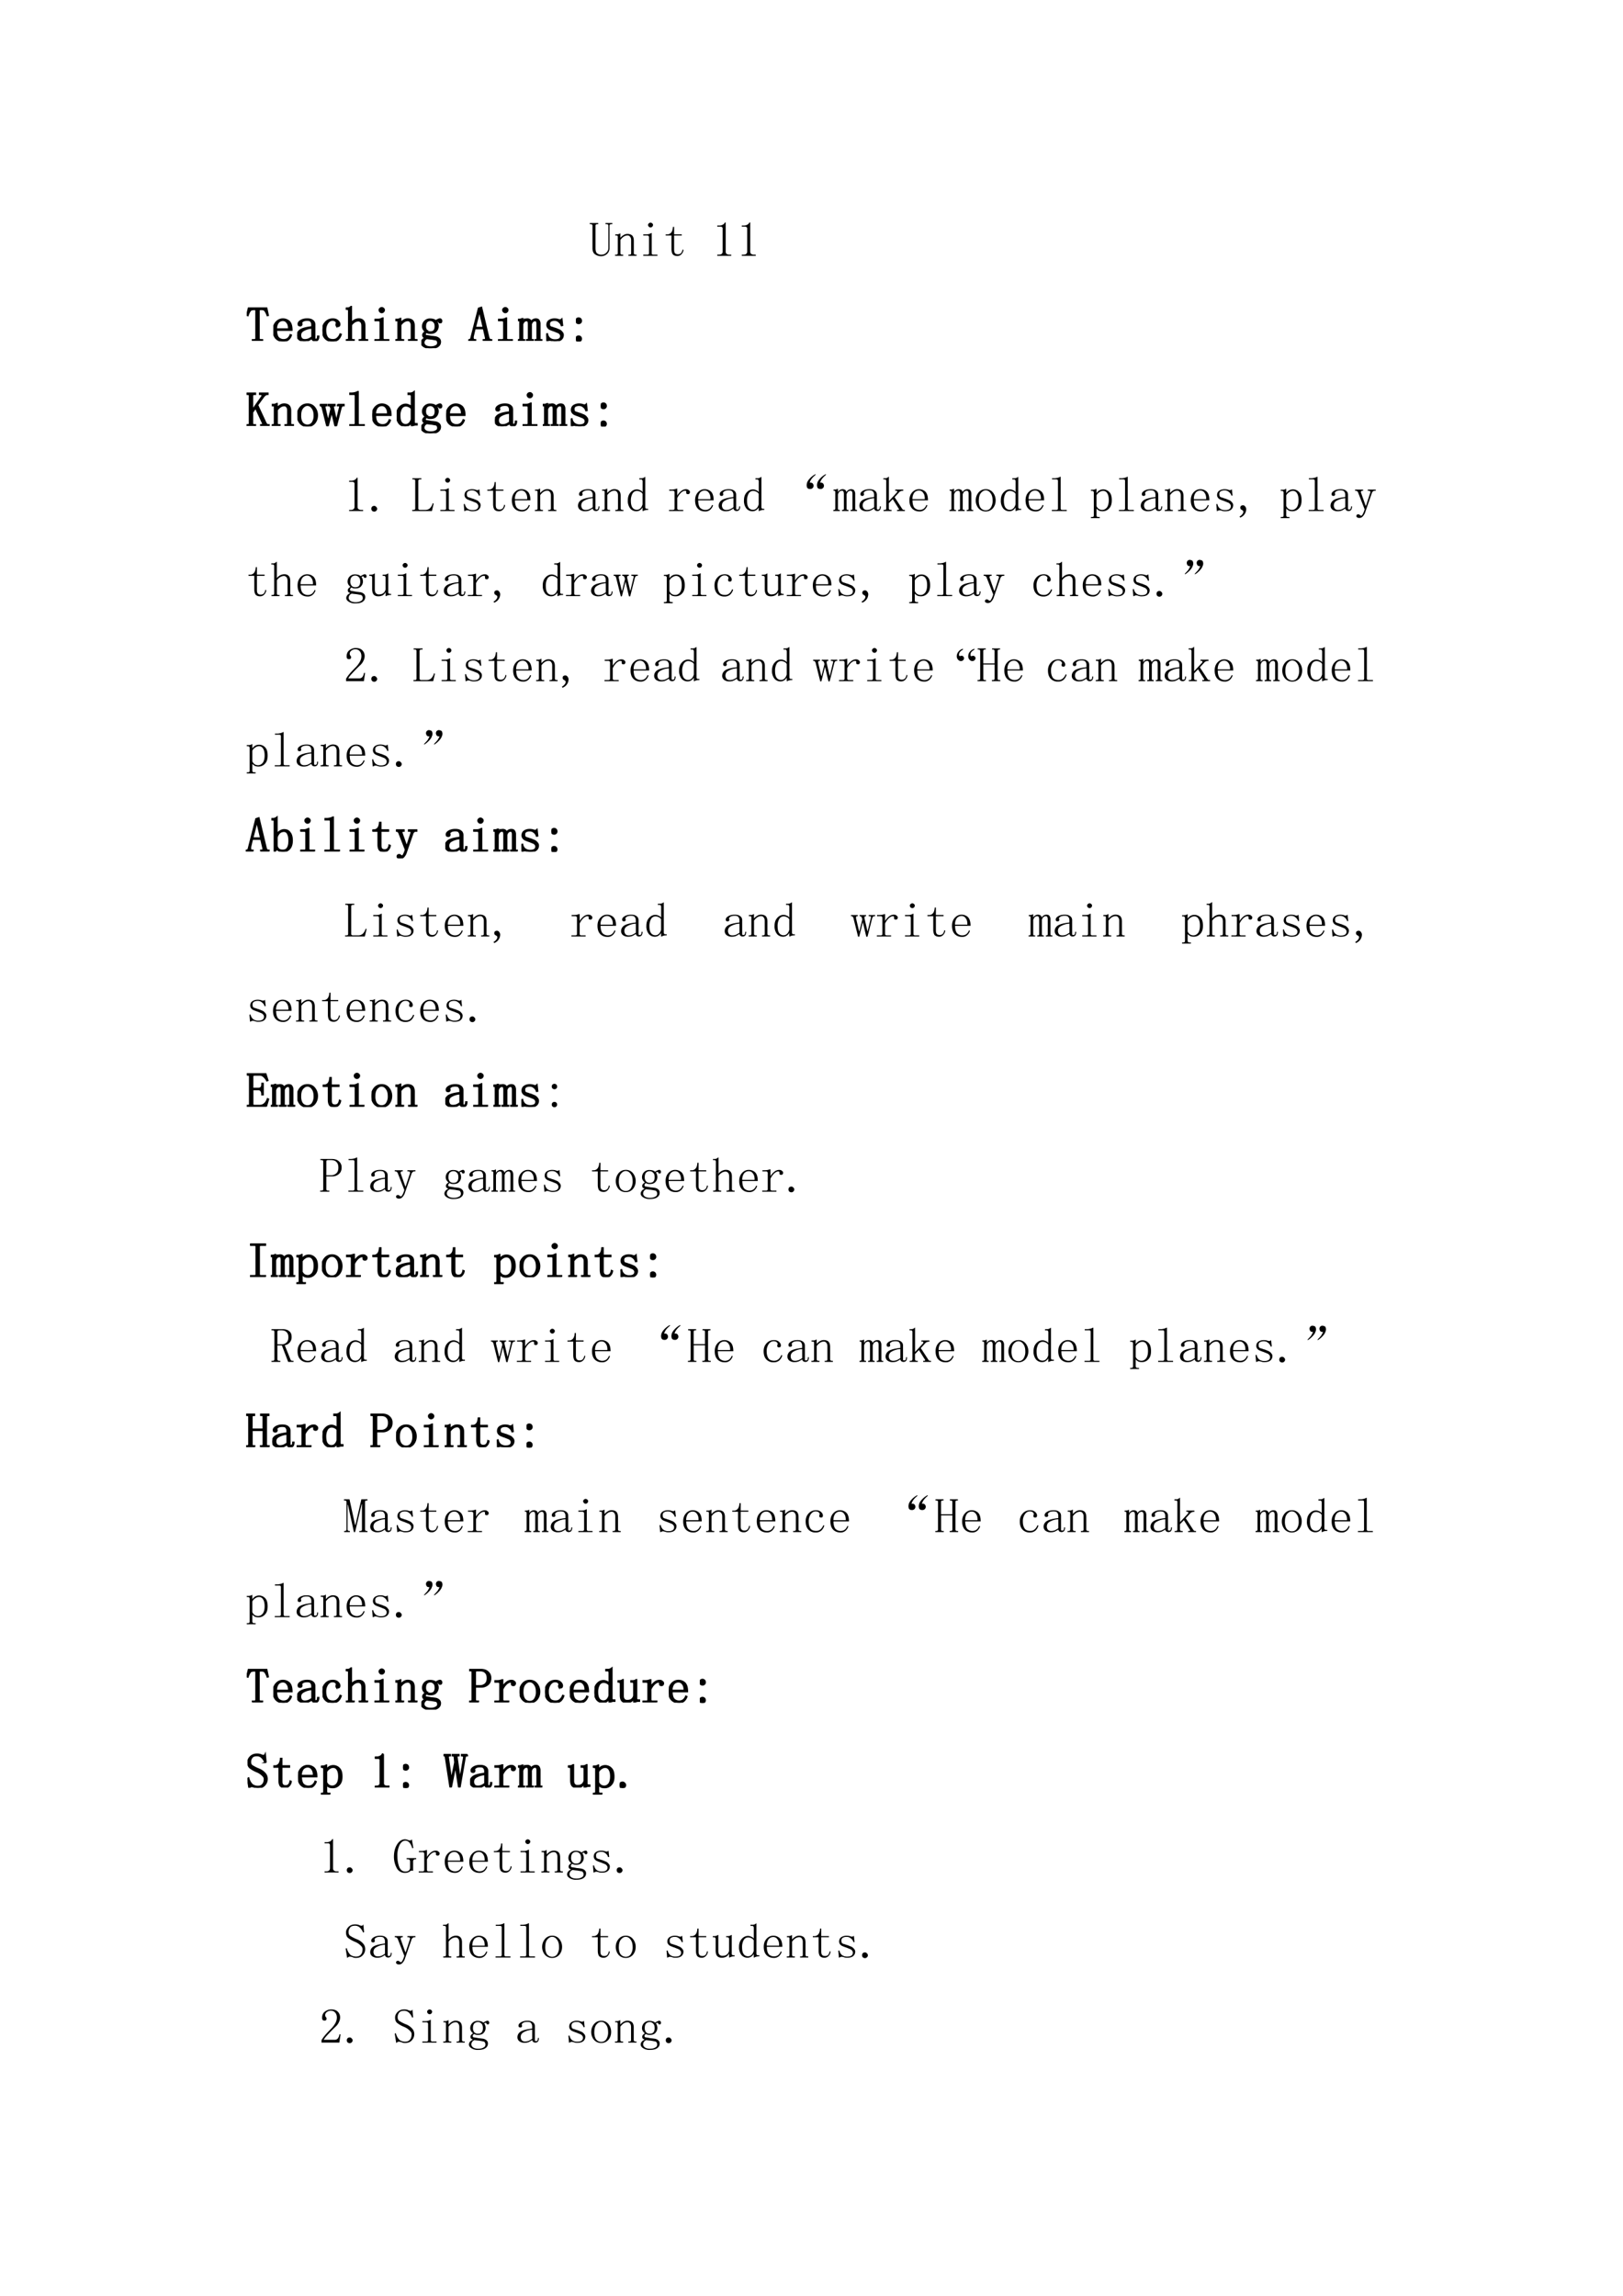 <svg xmlns="http://www.w3.org/2000/svg" xmlns:xlink="http://www.w3.org/1999/xlink" width="793.76" height="1122.56" viewBox="0 0 595.32 841.92"><symbol id="a"><path d="M.238.031c.04 0 .072.013.098.04a.126.126 0 0 1 .043.097v.453C.379.631.376.64.37.645.366.65.357.652.344.652H.32v.024h.14V.652H.438A.048.048 0 0 1 .41.645C.405.639.402.632.402.62V.168A.156.156 0 0 0 .348.043.176.176 0 0 0 .23 0a.21.21 0 0 0-.125.04C.072.064.055.106.055.163v.457c0 .01-.003.018-.008.024C.042.65.033.652.02.652H0v.024h.172V.652h-.02A.048.048 0 0 1 .125.645C.12.639.117.632.117.62V.164c0-.052.01-.087.031-.105A.142.142 0 0 1 .238.03Z"/></symbol><symbol id="b"><path d="M0 0v.023h.02c.013 0 .022.003.027.008.005.005.008.013.008.024V.39C.055.398.053.404.05.406.048.411.043.414.035.414H.004v.024H.03c.013 0 .025 0 .035.003a.086.086 0 0 1 .036.016h.007v-.09a.28.28 0 0 0 .07.059.15.15 0 0 0 .075.02C.298.445.33.433.352.41c.02-.023.03-.058.03-.105v-.25c0-.01.003-.019.009-.024A.048.048 0 0 1 .418.023h.02V0H.272v.023h.02c.013 0 .022.003.027.008.006.005.008.013.008.024v.261c0 .032-.006.055-.02.07C.297.406.277.415.25.415A.145.145 0 0 1 .176.391.267.267 0 0 1 .109.324v-.27c0-.01.003-.018.008-.023A.048.048 0 0 1 .145.023h.02V0H0Z"/></symbol><symbol id="c"><path d="M.117.379c0 .01-.002.018-.008.023C.104.41.095.414.082.414H0v.024h.04c.022 0 .045 0 .065.003a.23.23 0 0 1 .06.024h.007v-.41C.172.045.174.036.18.03A.048.048 0 0 1 .207.023h.082V0H0v.023h.082c.013 0 .022.003.027.008.006.005.008.013.008.024v.324m.031.297A.049.049 0 0 0 .184.66.037.037 0 0 0 .199.63.049.049 0 0 0 .184.594.049.049 0 0 0 .148.578a.049.049 0 0 0-.035.016.049.049 0 0 0-.015.035c0 .013.005.023.015.031.01.01.022.016.035.016Z"/></symbol><symbol id="d"><path d="M.172.129c0-.037.006-.061.02-.074C.203.042.223.035.25.035c.026 0 .047.008.063.024a.15.15 0 0 1 .03.074l.02-.008A.154.154 0 0 0 .32.035.11.11 0 0 0 .234 0C.195 0 .165.012.144.035.127.06.118.095.118.145v.273H0v.023h.031A.1.1 0 0 1 .105.47c.021.02.034.052.04.094l.003.03h.024V.442h.156V.418H.172v-.29Z"/></symbol><symbol id="e"><path d="M0 0Z"/></symbol><symbol id="f"><path d="M.172.68V.086c0-.02.006-.037.02-.047A.085.085 0 0 1 .245.023h.04V0H0v.023h.035C.061.023.08.03.09.04c.013.01.02.026.02.047v.473c0 .01-.005.018-.012.023C.092.59.083.594.07.594H0v.023h.035A.15.15 0 0 1 .11.633C.13.643.146.659.156.68h.016Z"/></symbol><use xlink:href="#a" transform="matrix(18 0 0 -18 216.331 93.96)"/><use xlink:href="#b" transform="matrix(18 0 0 -18 225.613 93.819)"/><use xlink:href="#c" transform="matrix(18 0 0 -18 235.948 93.819)"/><use xlink:href="#d" transform="matrix(18 0 0 -18 244.175 93.889)"/><use xlink:href="#e" transform="matrix(18 0 0 -18 252.05 94.1)"/><use xlink:href="#f" transform="matrix(18 0 0 -18 263.09 93.819)"/><use xlink:href="#f" transform="matrix(18 0 0 -18 272.09 93.819)"/><use xlink:href="#e" transform="matrix(18 0 0 -18 279.05 94.1)"/><symbol id="g"><path d="M.32 0H.117v.023h.035c.013 0 .022.003.028.008.005.005.008.013.008.024v.547c0 .02-.002.032-.004.035C.18.639.17.64.152.64.116.64.09.634.074.62a.35.35 0 0 1-.05-.105L0 .52l.035.148h.371L.437.52.418.516a.345.345 0 0 1-.05.101C.356.633.332.641.296.641.27.64.257.639.254.637.25.634.25.62.25.597V.056C.25.045.253.036.258.03A.048.048 0 0 1 .285.023H.32V0Z"/></symbol><symbol id="h"><path d="M.313.25C.315.307.304.35.28.379a.098.098 0 0 1-.086.047.122.122 0 0 1-.097-.047A.21.21 0 0 1 .062.25h.25M.063.227c0-.07.014-.122.04-.153A.148.148 0 0 1 .21.031c.034 0 .062.01.086.028a.18.18 0 0 1 .05.074l.02-.008A.199.199 0 0 0 .313.039.148.148 0 0 0 .203 0c-.06 0-.11.02-.148.059C.018.098 0 .154 0 .227c0 .065.018.118.055.16.039.044.086.066.14.066.05 0 .093-.017.13-.05C.36.367.378.31.378.226H.062Z"/></symbol><symbol id="i"><path d="M.148 0A.17.17 0 0 0 .04.031.104.104 0 0 0 0 .11c0 .047.02.085.059.114C.1.253.18.276.3.289v.047a.094.094 0 0 1-.02.062C.271.417.245.426.203.426.16.426.128.418.11.402.091.39.085.375.09.36A.035.035 0 0 0 .095.344a.038.038 0 0 0-.008-.02C.083.316.074.312.059.312.049.313.039.316.03.32a.056.056 0 0 0-.008.032c0 .023.017.045.051.066C.108.438.15.449.2.449.251.45.29.44.316.418.342.4.356.372.356.336V.078c0-.02 0-.034.003-.039A.054.054 0 0 1 .383.035C.396.035.405.04.41.051.415.064.418.08.418.1h.02C.438.066.43.04.417.024a.069.069 0 0 0-.05-.02.07.07 0 0 0-.044.013.072.072 0 0 0-.023.039.449.449 0 0 0-.074-.043A.224.224 0 0 0 .148 0M.066.121c0-.023.007-.045.02-.066C.102.036.125.027.156.027c.024 0 .047.004.07.012.024.01.049.025.075.043v.184A.392.392 0 0 1 .117.21C.083.188.067.158.067.12Z"/></symbol><symbol id="j"><path d="M.277.34c0 .008.002.013.004.015l.004.016C.288.381.283.393.27.406.257.422.234.43.203.43.164.43.13.41.102.37a.25.25 0 0 1-.04-.148c0-.058.012-.105.036-.141C.12.048.16.032.215.032c.036 0 .066.011.09.034a.19.19 0 0 1 .054.082L.38.141A.222.222 0 0 0 .32.039.168.168 0 0 0 .203 0a.193.193 0 0 0-.148.059C.018.098 0 .154 0 .227c0 .065.02.118.059.16.039.044.09.066.152.066.044 0 .078-.012.102-.035C.339.395.351.371.351.348.352.332.348.32.34.313.335.306.326.304.312.304c-.01 0-.019.002-.027.008A.048.048 0 0 0 .277.34Z"/></symbol><symbol id="k"><path d="M.004 0v.023h.02c.012 0 .022.003.027.008.005.005.008.013.008.024v.558c0 .01-.003.019-.008.024C.046.642.036.645.023.645H0v.023h.043c.01 0 .02.003.031.008.01.005.021.013.031.023h.008V.367a.2.2 0 0 0 .07.059c.027.013.054.02.083.02.039 0 .069-.012.09-.036.02-.02.03-.055.03-.101V.055C.387.045.39.036.396.03A.048.048 0 0 1 .422.023h.02V0H.276v.023h.02c.013 0 .022.003.027.008.005.005.008.013.008.024V.3c0 .044-.008.073-.023.086A.067.067 0 0 1 .254.41a.16.16 0 0 1-.07-.02.236.236 0 0 1-.07-.066v-.27c0-.01.002-.018.007-.023A.048.048 0 0 1 .148.023h.02V0H.004Z"/></symbol><symbol id="l"><path d="M.082.441A.13.13 0 0 1 .109.36.094.094 0 0 1 .184.33c.033 0 .058.008.074.026.018.021.027.05.027.086 0 .045-.01.076-.031.094a.09.09 0 0 1-.07.031.101.101 0 0 1-.075-.03C.091.515.082.485.082.44m.191-.21A.146.146 0 0 0 .36.194.083.083 0 0 0 .387.13C.387.089.37.059.336.035.305.012.254 0 .184 0A.229.229 0 0 0 .05.035C.017.056 0 .081 0 .11c0 .019.007.037.02.055a.127.127 0 0 0 .062.043.257.257 0 0 0-.039.023.057.057 0 0 0-.012.036c0 .015.005.028.016.039.01.013.023.023.039.03a.249.249 0 0 0-.043.048.116.116 0 0 0-.016.058.146.146 0 0 0 .157.149c.02 0 .04-.003.058-.008A.107.107 0 0 0 .293.555.236.236 0 0 0 .34.582a.092.092 0 0 0 .039.012C.392.594.4.589.406.578A.042.042 0 0 0 .414.555c0-.01-.003-.02-.008-.028C.404.522.397.52.386.52a.043.043 0 0 0-.019.003.049.049 0 0 0-.012.02C.353.551.346.553.335.551.329.55.32.547.31.539A.097.097 0 0 0 .332.496.147.147 0 0 0 .301.348C.277.319.238.305.184.305A.22.22 0 0 0 .14.309a.173.173 0 0 0-.032.015.059.059 0 0 1-.023-.02.038.038 0 0 1-.008-.019c0-.01.003-.018.008-.023C.09.257.099.254.109.254.143.249.173.244.2.238.228.236.253.233.273.23M.113.2a.115.115 0 0 1-.05-.04A.098.098 0 0 1 .05.11C.05.088.063.068.086.05.109.034.145.024.19.024c.045 0 .08.008.106.024C.323.06.336.08.336.109a.07.07 0 0 1-.012.043.037.037 0 0 1-.027.02L.21.188a1.417 1.417 0 0 0-.098.011Z"/></symbol><symbol id="m"><path d="M.309.25H.133L.098.102a.128.128 0 0 1 0-.063C.103.03.115.023.133.023h.012V0H0v.023h.012c.01 0 .02.003.027.008.008.008.013.02.016.035l.152.598.059.02.148-.618a.089.089 0 0 1 .02-.035A.048.048 0 0 1 .46.023h.012V0H.305v.023H.32c.016 0 .025.003.028.008a.064.064 0 0 1 .004.02C.352.06.35.07.348.078L.308.25M.227.598H.224L.14.273h.164L.227.598Z"/></symbol><symbol id="n"><path d="M.016.438c.013 0 .026 0 .039.003a.087.087 0 0 1 .03.012h.009V.387C.107.407.12.422.137.43a.09.09 0 0 0 .05.015A.085.085 0 0 0 .242.43C.255.422.263.408.266.387c.013.02.027.035.043.043a.11.11 0 0 0 .054.015C.395.445.415.436.426.418a.118.118 0 0 0 .02-.07V.05c0-.01.002-.018.007-.024A.054.054 0 0 1 .477.023h.007V0H.352v.023h.007c.01 0 .019.002.024.004C.388.033.39.04.39.051v.293C.39.372.387.39.379.398.374.408.365.414.352.414A.078.078 0 0 1 .3.394.138.138 0 0 1 .27.34V.05C.27.04.272.034.277.028A.054.054 0 0 1 .301.023h.008V0H.176v.023h.008c.01 0 .018.002.023.004.005.006.008.013.008.024v.293c0 .023-.003.04-.008.05-.005.014-.016.02-.031.02a.078.078 0 0 1-.051-.02.138.138 0 0 1-.031-.058V.05c0-.01.002-.018.008-.024A.054.054 0 0 1 .125.023h.008V0H0v.023h.008c.01 0 .018.002.023.004C.036.033.04.04.04.051v.34C.04.398.038.404.035.406.033.411.027.414.02.414H.004v.024h.012Z"/></symbol><symbol id="o"><path d="M.016.328c0 .04.014.07.043.09.03.02.067.031.109.031A.273.273 0 0 0 .234.441.152.152 0 0 1 .277.43c.008 0 .015.001.02.004a.084.084 0 0 1 .02.015L.331.32.309.316a.143.143 0 0 1-.055.079.12.12 0 0 1-.082.03A.153.153 0 0 1 .09.407.063.063 0 0 1 .063.352C.063.33.066.314.073.3A.103.103 0 0 1 .125.277a.55.55 0 0 1 .07-.023L.27.223A.136.136 0 0 0 .32.18.075.075 0 0 0 .344.125C.344.085.329.055.3.031.275.011.236 0 .184 0a.175.175 0 0 0-.075.012.168.168 0 0 1-.043.008A.063.063 0 0 1 .04.012.214.214 0 0 1 .012 0L0 .145l.023.003A.15.15 0 0 1 .074.055a.17.17 0 0 1 .11-.032c.036 0 .063.007.082.02.02.013.03.033.03.059a.058.058 0 0 1-.015.043.098.098 0 0 1-.031.027L.164.207a.92.92 0 0 0-.082.031.115.115 0 0 0-.05.04.09.09 0 0 0-.016.05Z"/></symbol><symbol id="p"><path d="M.11.422A.053.053 0 0 0 .054.367.053.053 0 0 0 0 .422a.053.053 0 0 0 .055.055.053.053 0 0 0 .054-.055m0-.367A.053.053 0 0 0 .055 0 .053.053 0 0 0 0 .055a.053.053 0 0 0 .055.054.053.053 0 0 0 .054-.054Z"/></symbol><use xlink:href="#g" transform="matrix(18 0 0 -18 90.516 125.019)"/><use xlink:href="#h" transform="matrix(18 0 0 -18 100.257 125.16)"/><use xlink:href="#i" transform="matrix(18 0 0 -18 109.013 125.089)"/><use xlink:href="#j" transform="matrix(18 0 0 -18 118.295 125.16)"/><use xlink:href="#k" transform="matrix(18 0 0 -18 126.84 125.019)"/><use xlink:href="#c" transform="matrix(18 0 0 -18 137.354 125.019)"/><use xlink:href="#b" transform="matrix(18 0 0 -18 145.019 125.019)"/><use xlink:href="#l" transform="matrix(18 0 0 -18 154.548 127.69)"/><use xlink:href="#e" transform="matrix(18 0 0 -18 162.564 125.3)"/><use xlink:href="#m" transform="matrix(18 0 0 -18 171.813 125.019)"/><use xlink:href="#c" transform="matrix(18 0 0 -18 182.678 125.019)"/><use xlink:href="#n" transform="matrix(18 0 0 -18 189.99 125.019)"/><use xlink:href="#o" transform="matrix(18 0 0 -18 200.365 125.089)"/><use xlink:href="#p" transform="matrix(18 0 0 -18 211.263 125.23)"/><use xlink:href="#g" fill="none" stroke="#000" stroke-miterlimit="10" stroke-width=".029" transform="matrix(18 0 0 -18 90.516 125.019)"/><use xlink:href="#h" fill="none" stroke="#000" stroke-miterlimit="10" stroke-width=".029" transform="matrix(18 0 0 -18 100.257 125.16)"/><use xlink:href="#i" fill="none" stroke="#000" stroke-miterlimit="10" stroke-width=".029" transform="matrix(18 0 0 -18 109.013 125.089)"/><use xlink:href="#j" fill="none" stroke="#000" stroke-miterlimit="10" stroke-width=".029" transform="matrix(18 0 0 -18 118.295 125.16)"/><use xlink:href="#k" fill="none" stroke="#000" stroke-miterlimit="10" stroke-width=".029" transform="matrix(18 0 0 -18 126.84 125.019)"/><use xlink:href="#c" fill="none" stroke="#000" stroke-miterlimit="10" stroke-width=".029" transform="matrix(18 0 0 -18 137.354 125.019)"/><use xlink:href="#b" fill="none" stroke="#000" stroke-miterlimit="10" stroke-width=".029" transform="matrix(18 0 0 -18 145.019 125.019)"/><use xlink:href="#l" fill="none" stroke="#000" stroke-miterlimit="10" stroke-width=".029" transform="matrix(18 0 0 -18 154.548 127.69)"/><use xlink:href="#e" fill="none" stroke="#000" stroke-miterlimit="10" stroke-width=".029" transform="matrix(18 0 0 -18 162.564 125.3)"/><use xlink:href="#m" fill="none" stroke="#000" stroke-miterlimit="10" stroke-width=".029" transform="matrix(18 0 0 -18 171.813 125.019)"/><use xlink:href="#c" fill="none" stroke="#000" stroke-miterlimit="10" stroke-width=".029" transform="matrix(18 0 0 -18 182.678 125.019)"/><use xlink:href="#n" fill="none" stroke="#000" stroke-miterlimit="10" stroke-width=".029" transform="matrix(18 0 0 -18 189.99 125.019)"/><use xlink:href="#o" fill="none" stroke="#000" stroke-miterlimit="10" stroke-width=".029" transform="matrix(18 0 0 -18 200.365 125.089)"/><use xlink:href="#p" fill="none" stroke="#000" stroke-miterlimit="10" stroke-width=".029" transform="matrix(18 0 0 -18 211.263 125.23)"/><use xlink:href="#e" transform="matrix(18 0 0 -18 217.13 125.3)"/><use xlink:href="#e" fill="none" stroke="#000" stroke-miterlimit="10" stroke-width=".029" transform="matrix(18 0 0 -18 217.13 125.3)"/><symbol id="q"><path d="M.457 0H.289v.023h.012C.316.023.326.03.328.04.331.05.327.064.316.082L.184.367.12.277V.055C.121.045.124.036.13.03A.048.048 0 0 1 .156.023H.18V0H0v.023h.023c.013 0 .023.003.028.008.005.005.008.013.008.024v.558c0 .01-.003.019-.008.024C.046.642.036.645.023.645H0v.023h.18V.645H.156A.048.048 0 0 1 .13.637C.124.632.12.624.12.613V.328L.305.59C.318.608.322.62.316.629.311.639.3.645.281.645H.266v.023h.168V.645H.426a.075.075 0 0 1-.04-.012.159.159 0 0 1-.038-.035L.223.426.39.066A.136.136 0 0 1 .414.031.06.06 0 0 1 .438.023h.019V0M.41.023Z"/></symbol><symbol id="r"><path d="M.406.227C.406.16.386.107.348.062A.19.19 0 0 0 .203 0a.19.19 0 0 0-.148.066.244.244 0 0 0-.055.16c0 .058.018.11.055.157.039.047.088.07.148.07a.178.178 0 0 0 .149-.07.248.248 0 0 0 .054-.156M.062.223c0-.068.014-.119.04-.153A.133.133 0 0 1 .203.023c.044 0 .078.017.102.051a.25.25 0 0 1 .039.149C.344.29.329.34.3.375.275.411.242.43.203.43.167.43.134.41.105.375.077.341.063.29.063.223Z"/></symbol><symbol id="s"><path d="M.36.441h.132V.418H.477A.037.037 0 0 1 .449.406.09.09 0 0 1 .43.367L.337 0H.312l-.07.297L.168 0H.145l-.09.36a.093.093 0 0 1-.016.042C.031.412.023.418.016.418H0v.023h.14V.418H.126C.115.418.108.413.105.402a.078.078 0 0 1 0-.035l.06-.254h.007L.23.348a.106.106 0 0 1-.015.05C.207.411.198.418.188.418H.175v.023h.133V.418H.297C.287.418.28.413.277.402a.078.078 0 0 1 0-.035L.336.113H.34l.066.274C.41.397.408.405.402.41.397.415.39.418.38.418h-.02v.023M.415.418Z"/></symbol><symbol id="t"><path d="M.047.668c.023 0 .045.003.066.008a.23.23 0 0 1 .059.023H.18V.055C.18.045.182.036.188.03A.048.048 0 0 1 .214.023h.09V0H0v.023h.09c.013 0 .022.003.027.008.005.005.008.013.008.024v.558c0 .01-.003.019-.008.024C.112.642.103.645.09.645H.004v.023h.043Z"/></symbol><symbol id="u"><path d="M.3.355a.101.101 0 0 1-.05.043.139.139 0 0 1-.063.016C.148.414.117.396.095.36A.29.29 0 0 1 .062.215c0-.063.01-.11.032-.14A.104.104 0 0 1 .184.03c.028 0 .052.01.07.028C.274.077.29.104.3.14v.214M.17 0a.16.16 0 0 0-.12.055A.249.249 0 0 0 0 .223c0 .067.018.12.055.16.036.041.08.062.129.062C.204.445.225.44.246.43A.106.106 0 0 0 .301.39v.212a.064.064 0 0 1-.008.035C.288.645.279.648.266.648H.234v.024h.043c.013 0 .026.002.04.008a.155.155 0 0 1 .038.023V.086c0-.013.003-.022.008-.027C.368.053.376.05.387.05h.027V.027H.391A.129.129 0 0 1 .35.02.174.174 0 0 1 .31.004H.3v.074A.168.168 0 0 0 .246.02.137.137 0 0 0 .172 0Z"/></symbol><use xlink:href="#q" transform="matrix(18 0 0 -18 90.446 156.219)"/><use xlink:href="#b" transform="matrix(18 0 0 -18 99.695 156.219)"/><use xlink:href="#r" transform="matrix(18 0 0 -18 109.084 156.36)"/><use xlink:href="#s" transform="matrix(18 0 0 -18 117.31 156.29)"/><use xlink:href="#t" transform="matrix(18 0 0 -18 128.106 156.219)"/><use xlink:href="#h" transform="matrix(18 0 0 -18 136.581 156.36)"/><use xlink:href="#u" transform="matrix(18 0 0 -18 145.51 156.29)"/><use xlink:href="#l" transform="matrix(18 0 0 -18 154.548 158.89)"/><use xlink:href="#h" transform="matrix(18 0 0 -18 163.689 156.36)"/><use xlink:href="#e" transform="matrix(18 0 0 -18 171.672 156.5)"/><use xlink:href="#i" transform="matrix(18 0 0 -18 181.553 156.29)"/><use xlink:href="#c" transform="matrix(18 0 0 -18 191.678 156.219)"/><use xlink:href="#n" transform="matrix(18 0 0 -18 199.099 156.219)"/><use xlink:href="#o" transform="matrix(18 0 0 -18 209.365 156.29)"/><use xlink:href="#p" transform="matrix(18 0 0 -18 220.371 156.43)"/><use xlink:href="#e" transform="matrix(18 0 0 -18 225.996 156.5)"/><use xlink:href="#q" fill="none" stroke="#000" stroke-miterlimit="10" stroke-width=".029" transform="matrix(18 0 0 -18 90.446 156.219)"/><use xlink:href="#b" fill="none" stroke="#000" stroke-miterlimit="10" stroke-width=".029" transform="matrix(18 0 0 -18 99.695 156.219)"/><use xlink:href="#r" fill="none" stroke="#000" stroke-miterlimit="10" stroke-width=".029" transform="matrix(18 0 0 -18 109.084 156.36)"/><use xlink:href="#s" fill="none" stroke="#000" stroke-miterlimit="10" stroke-width=".029" transform="matrix(18 0 0 -18 117.31 156.29)"/><use xlink:href="#t" fill="none" stroke="#000" stroke-miterlimit="10" stroke-width=".029" transform="matrix(18 0 0 -18 128.106 156.219)"/><use xlink:href="#h" fill="none" stroke="#000" stroke-miterlimit="10" stroke-width=".029" transform="matrix(18 0 0 -18 136.581 156.36)"/><use xlink:href="#u" fill="none" stroke="#000" stroke-miterlimit="10" stroke-width=".029" transform="matrix(18 0 0 -18 145.51 156.29)"/><use xlink:href="#l" fill="none" stroke="#000" stroke-miterlimit="10" stroke-width=".029" transform="matrix(18 0 0 -18 154.548 158.89)"/><use xlink:href="#h" fill="none" stroke="#000" stroke-miterlimit="10" stroke-width=".029" transform="matrix(18 0 0 -18 163.689 156.36)"/><use xlink:href="#e" fill="none" stroke="#000" stroke-miterlimit="10" stroke-width=".029" transform="matrix(18 0 0 -18 171.672 156.5)"/><use xlink:href="#i" fill="none" stroke="#000" stroke-miterlimit="10" stroke-width=".029" transform="matrix(18 0 0 -18 181.553 156.29)"/><use xlink:href="#c" fill="none" stroke="#000" stroke-miterlimit="10" stroke-width=".029" transform="matrix(18 0 0 -18 191.678 156.219)"/><use xlink:href="#n" fill="none" stroke="#000" stroke-miterlimit="10" stroke-width=".029" transform="matrix(18 0 0 -18 199.099 156.219)"/><use xlink:href="#o" fill="none" stroke="#000" stroke-miterlimit="10" stroke-width=".029" transform="matrix(18 0 0 -18 209.365 156.29)"/><use xlink:href="#p" fill="none" stroke="#000" stroke-miterlimit="10" stroke-width=".029" transform="matrix(18 0 0 -18 220.371 156.43)"/><use xlink:href="#e" fill="none" stroke="#000" stroke-miterlimit="10" stroke-width=".029" transform="matrix(18 0 0 -18 225.996 156.5)"/><use xlink:href="#e" transform="matrix(18 0 0 -18 235.13 156.5)"/><use xlink:href="#e" fill="none" stroke="#000" stroke-miterlimit="10" stroke-width=".029" transform="matrix(18 0 0 -18 235.13 156.5)"/><symbol id="v"><path d="M.059 0a.067.067 0 0 0-.043.016A.058.058 0 0 0 0 .059C0 .077.005.09.016.102c.013.01.027.015.043.015a.048.048 0 0 0 .039-.02.048.048 0 0 0 .02-.038.052.052 0 0 0-.02-.043A.053.053 0 0 0 .058 0Z"/></symbol><symbol id="w"><path d="M.125.055c0-.01.003-.019.008-.024A.048.048 0 0 1 .16.023h.106c.036 0 .067.01.093.032A.216.216 0 0 1 .418.16l.02-.008L.402 0H0v.023h.027C.04.023.05.026.055.031.06.036.062.044.062.055v.558c0 .01-.002.019-.007.024C.049.642.04.645.027.645H.004v.023h.183V.645H.16A.048.048 0 0 1 .133.637C.128.632.125.624.125.613V.055Z"/></symbol><symbol id="x"><path d="M.168.316A.33.33 0 0 0 .25.41a.156.156 0 0 0 .094.035C.37.445.389.44.402.425.418.416.426.403.426.388A.042.042 0 0 0 .414.355C.41.348.4.344.387.344a.042.042 0 0 0-.032.011C.35.363.35.374.352.387a.043.043 0 0 1-.004.02C.345.41.338.413.324.413.304.414.277.401.246.375a.37.37 0 0 1-.078-.11v-.21c0-.01.003-.019.008-.024A.048.048 0 0 1 .203.023H.29V0H0v.023h.078C.091.023.1.026.105.031c.006.005.008.013.008.024v.324c0 .01-.002.018-.008.023C.1.41.091.414.078.414H.004v.024h.031c.018 0 .04 0 .063.003.026.006.045.01.058.016h.012v-.14Z"/></symbol><use xlink:href="#f" transform="matrix(18 0 0 -18 128.06 187.419)"/><use xlink:href="#v" transform="matrix(18 0 0 -18 136.215 187.63)"/><use xlink:href="#e" transform="matrix(18 0 0 -18 144.02 187.7)"/><use xlink:href="#w" transform="matrix(18 0 0 -18 151.188 187.419)"/><use xlink:href="#c" transform="matrix(18 0 0 -18 161.524 187.419)"/><use xlink:href="#o" transform="matrix(18 0 0 -18 170.103 187.49)"/><use xlink:href="#d" transform="matrix(18 0 0 -18 178.751 187.49)"/><use xlink:href="#h" transform="matrix(18 0 0 -18 187.751 187.56)"/><use xlink:href="#b" transform="matrix(18 0 0 -18 196.188 187.419)"/><use xlink:href="#e" transform="matrix(18 0 0 -18 204.626 187.7)"/><use xlink:href="#i" transform="matrix(18 0 0 -18 212.005 187.49)"/><use xlink:href="#b" transform="matrix(18 0 0 -18 220.794 187.419)"/><use xlink:href="#u" transform="matrix(18 0 0 -18 230.287 187.49)"/><use xlink:href="#e" transform="matrix(18 0 0 -18 238.232 187.7)"/><use xlink:href="#x" transform="matrix(18 0 0 -18 245.4 187.419)"/><use xlink:href="#h" transform="matrix(18 0 0 -18 254.963 187.56)"/><use xlink:href="#i" transform="matrix(18 0 0 -18 263.611 187.49)"/><use xlink:href="#u" transform="matrix(18 0 0 -18 272.893 187.49)"/><use xlink:href="#e" transform="matrix(18 0 0 -18 280.838 187.7)"/><symbol id="y"><path d="M.063.129c.03.003.052-.004.062-.02A.063.063 0 0 0 .141.06.067.067 0 0 0 .075 0a.181.181 0 0 0-.036.004.063.063 0 0 0-.031.027A.147.147 0 0 0 0 .078c0 .013.003.03.008.05.008.022.02.044.039.067a.428.428 0 0 0 .129.106C.18.3.184.299.184.297.184.292.174.28.156.266A.408.408 0 0 1 .098.203.282.282 0 0 1 .062.13m.211 0C.305.132.326.125.336.109A.063.063 0 0 0 .352.06.067.067 0 0 0 .286 0 .181.181 0 0 0 .25.004.063.063 0 0 0 .219.03.147.147 0 0 0 .21.078c0 .013.003.03.008.05.008.022.02.044.039.067a.428.428 0 0 0 .129.106C.392.3.395.299.395.297.395.292.385.28.367.266A.408.408 0 0 1 .31.203.282.282 0 0 1 .273.13Z"/></symbol><use xlink:href="#y" transform="matrix(18 0 0 -18 295.887 179.333)"/><symbol id="z"><path d="M.23.281.38.051a.228.228 0 0 1 .02-.024.074.074 0 0 1 .023-.004h.016V0h-.16v.023h.011c.013 0 .022.002.027.004C.322.033.32.04.312.051l-.12.191L.112.16V.055c0-.01.003-.019.008-.024A.048.048 0 0 1 .148.023h.02V0H.004v.023h.02c.012 0 .022.003.027.008.005.005.008.013.008.024v.558c0 .01-.003.019-.008.024C.046.642.036.645.023.645H0v.023h.035c.016 0 .029.003.04.008a.071.071 0 0 1 .03.023h.008V.203L.277.38c.006.01.007.018.004.023C.281.41.276.414.266.414H.242v.024h.164V.413h-.02a.09.09 0 0 1-.03-.008.07.07 0 0 1-.032-.02L.23.282M.4.024Z"/></symbol><symbol id="A"><path d="M.152.023H.18V0H0v.023h.023c.013 0 .023.003.028.008.005.005.008.015.008.028v.46C.059.53.056.539.05.544.046.551.036.555.023.555H0v.023h.035C.048.578.06.58.07.582a.086.086 0 0 1 .035.016h.008v-.09a.208.208 0 0 0 .059.058.168.168 0 0 0 .203-.035C.409.497.425.443.425.367.426.294.409.238.372.2A.17.17 0 0 0 .242.141a.211.211 0 0 0-.074.011.263.263 0 0 0-.055.043V.06C.113.046.117.036.125.03A.048.048 0 0 1 .152.023M.113.246A.155.155 0 0 1 .16.188a.13.13 0 0 1 .07-.02c.037 0 .068.016.094.047.026.034.04.084.04.152 0 .063-.011.11-.032.14a.092.092 0 0 1-.086.048.126.126 0 0 1-.07-.024.172.172 0 0 1-.063-.066V.246Z"/></symbol><symbol id="B"><path d="M.016.203c0 .01.004.021.011.031.01.01.025.016.043.016A.05.05 0 0 0 .117.223a.078.078 0 0 0 .02-.051A.18.18 0 0 0 .105.07.189.189 0 0 0 .015 0L0 .02a.192.192 0 0 1 .059.05c.013.016.02.033.02.051 0 .013-.011.025-.032.035C.026.166.016.182.016.203Z"/></symbol><symbol id="C"><path d="M.215.25h.008l.086.262C.314.525.313.535.305.543A.026.026 0 0 1 .28.555H.258v.023h.164V.555H.398a.052.052 0 0 1-.03-.012.071.071 0 0 1-.024-.031L.21.125a.226.226 0 0 0-.05-.09A.089.089 0 0 0 .085 0a.07.07 0 0 0-.043.012C.033.017.027.026.027.039c0 .008.003.016.008.024a.042.042 0 0 0 .031.011C.076.074.087.07.098.06.108.05.116.047.12.047c.008 0 .014.001.02.004a.316.316 0 0 1 .035.066.386.386 0 0 1 .02.059L.061.52a.035.035 0 0 1-.019.023.037.037 0 0 1-.027.012H0v.023h.164V.555H.148A.026.026 0 0 1 .125.543C.12.538.118.529.121.516L.215.25M.32.555Z"/></symbol><use xlink:href="#n" transform="matrix(18 0 0 -18 305.661 187.419)"/><use xlink:href="#i" transform="matrix(18 0 0 -18 315.223 187.49)"/><use xlink:href="#z" transform="matrix(18 0 0 -18 324.012 187.419)"/><use xlink:href="#h" transform="matrix(18 0 0 -18 333.575 187.56)"/><use xlink:href="#e" transform="matrix(18 0 0 -18 341.45 187.7)"/><use xlink:href="#n" transform="matrix(18 0 0 -18 348.267 187.419)"/><use xlink:href="#r" transform="matrix(18 0 0 -18 357.9 187.56)"/><use xlink:href="#u" transform="matrix(18 0 0 -18 367.11 187.49)"/><use xlink:href="#h" transform="matrix(18 0 0 -18 376.181 187.56)"/><use xlink:href="#t" transform="matrix(18 0 0 -18 385.814 187.419)"/><use xlink:href="#e" transform="matrix(18 0 0 -18 393.056 187.7)"/><use xlink:href="#A" transform="matrix(18 0 0 -18 400.154 190.02)"/><use xlink:href="#t" transform="matrix(18 0 0 -18 410.42 187.419)"/><use xlink:href="#i" transform="matrix(18 0 0 -18 418.435 187.49)"/><use xlink:href="#b" transform="matrix(18 0 0 -18 427.224 187.419)"/><use xlink:href="#h" transform="matrix(18 0 0 -18 436.787 187.56)"/><use xlink:href="#o" transform="matrix(18 0 0 -18 446.139 187.49)"/><use xlink:href="#B" transform="matrix(18 0 0 -18 454.646 189.81)"/><use xlink:href="#e" transform="matrix(18 0 0 -18 462.662 187.7)"/><use xlink:href="#A" transform="matrix(18 0 0 -18 469.76 190.02)"/><use xlink:href="#t" transform="matrix(18 0 0 -18 480.026 187.419)"/><use xlink:href="#i" transform="matrix(18 0 0 -18 488.041 187.49)"/><use xlink:href="#C" transform="matrix(18 0 0 -18 497.041 189.95)"/><use xlink:href="#e" transform="matrix(18 0 0 -18 505.376 187.7)"/><symbol id="D"><path d="M.203.04C.234.04.26.046.281.061c.024.016.04.04.051.075v.246C.332.393.329.4.324.406.32.414.31.418.297.418H.273v.023h.024A.22.22 0 0 1 .34.445c.013.003.026.01.039.02h.008V.082c0-.01.002-.018.008-.023A.048.048 0 0 1 .422.05h.023V.027H.422A.104.104 0 0 1 .382.02.174.174 0 0 1 .34.004H.332v.082A.146.146 0 0 0 .273.02.198.198 0 0 0 .183 0C.143 0 .112.012.09.035.069.06.059.096.059.148v.235C.059.393.056.4.05.406.046.414.036.418.023.418H0v.023h.023a.22.22 0 0 1 .043.004c.013.003.026.01.04.02h.007V.14c0-.037.008-.063.024-.078C.152.046.174.038.203.038Z"/></symbol><use xlink:href="#d" transform="matrix(18 0 0 -18 91.149 218.689)"/><use xlink:href="#k" transform="matrix(18 0 0 -18 99.516 218.619)"/><use xlink:href="#h" transform="matrix(18 0 0 -18 109.149 218.76)"/><use xlink:href="#e" transform="matrix(18 0 0 -18 117.024 218.9)"/><use xlink:href="#l" transform="matrix(18 0 0 -18 127.008 221.29)"/><use xlink:href="#D" transform="matrix(18 0 0 -18 135.446 218.689)"/><use xlink:href="#c" transform="matrix(18 0 0 -18 145.922 218.619)"/><use xlink:href="#d" transform="matrix(18 0 0 -18 154.149 218.689)"/><use xlink:href="#i" transform="matrix(18 0 0 -18 162.797 218.689)"/><use xlink:href="#x" transform="matrix(18 0 0 -18 171.587 218.619)"/><use xlink:href="#B" transform="matrix(18 0 0 -18 181.008 221.01)"/><use xlink:href="#e" transform="matrix(18 0 0 -18 189.024 218.9)"/><use xlink:href="#u" transform="matrix(18 0 0 -18 199.079 218.689)"/><use xlink:href="#x" transform="matrix(18 0 0 -18 207.587 218.619)"/><use xlink:href="#i" transform="matrix(18 0 0 -18 216.797 218.689)"/><use xlink:href="#s" transform="matrix(18 0 0 -18 225.094 218.689)"/><use xlink:href="#e" transform="matrix(18 0 0 -18 234.024 218.9)"/><use xlink:href="#A" transform="matrix(18 0 0 -18 243.516 221.22)"/><use xlink:href="#c" transform="matrix(18 0 0 -18 253.922 218.619)"/><use xlink:href="#j" transform="matrix(18 0 0 -18 262.079 218.76)"/><use xlink:href="#d" transform="matrix(18 0 0 -18 271.149 218.689)"/><use xlink:href="#D" transform="matrix(18 0 0 -18 279.446 218.689)"/><use xlink:href="#x" transform="matrix(18 0 0 -18 288.587 218.619)"/><use xlink:href="#h" transform="matrix(18 0 0 -18 298.149 218.76)"/><use xlink:href="#o" transform="matrix(18 0 0 -18 307.5 218.689)"/><use xlink:href="#B" transform="matrix(18 0 0 -18 316.008 221.01)"/><use xlink:href="#e" transform="matrix(18 0 0 -18 324.024 218.9)"/><use xlink:href="#A" transform="matrix(18 0 0 -18 333.516 221.22)"/><use xlink:href="#t" transform="matrix(18 0 0 -18 343.782 218.619)"/><use xlink:href="#i" transform="matrix(18 0 0 -18 351.797 218.689)"/><use xlink:href="#C" transform="matrix(18 0 0 -18 360.797 221.15)"/><use xlink:href="#e" transform="matrix(18 0 0 -18 369.024 218.9)"/><use xlink:href="#j" transform="matrix(18 0 0 -18 379.079 218.76)"/><use xlink:href="#k" transform="matrix(18 0 0 -18 387.516 218.619)"/><use xlink:href="#h" transform="matrix(18 0 0 -18 397.149 218.76)"/><use xlink:href="#o" transform="matrix(18 0 0 -18 406.5 218.689)"/><use xlink:href="#o" transform="matrix(18 0 0 -18 415.5 218.689)"/><use xlink:href="#v" transform="matrix(18 0 0 -18 424.22 218.83)"/><symbol id="E"><path d="M.118.167C.09.167.07.173.06.187a.09.09 0 0 0-.016.05c.003.02.01.035.02.043.013.01.026.016.039.016.01 0 .022-.003.035-.008A.038.038 0 0 0 .169.26.104.104 0 0 0 .177.221a.13.13 0 0 0-.012-.05A.194.194 0 0 0 .13.108.497.497 0 0 0 .056.034C.027.01.01 0 .006.003 0 .005.008.018.032.042c.023.023.04.043.05.058l.035.067m.204 0c-.029 0-.049.006-.059.02a.09.09 0 0 0-.016.05c.003.02.01.035.02.043.013.01.026.016.039.016.01 0 .022-.003.035-.008A.038.038 0 0 0 .372.26.104.104 0 0 0 .38.221a.13.13 0 0 0-.012-.05.194.194 0 0 0-.035-.063A.497.497 0 0 0 .26.034C.23.01.214 0 .21.003.202.005.211.018.235.042c.023.023.04.043.05.058.01.018.023.04.036.067Z"/></symbol><use xlink:href="#E" transform="matrix(18 0 0 -18 434.507 210.65)"/><use xlink:href="#e" transform="matrix(18 0 0 -18 450.1 218.9)"/><symbol id="F"><path d="M.313.504C.313.55.302.586.28.609.261.635.23.65.187.65A.13.13 0 0 1 .105.62.074.074 0 0 1 .075.56c0-.016.004-.03.015-.04A.052.052 0 0 0 .102.49.042.042 0 0 0 .09.456C.085.452.076.449.063.449a.063.063 0 0 0-.04.012C.016.47.012.487.012.508c0 .054.02.096.058.125.04.028.081.043.125.043C.258.676.303.66.332.629A.159.159 0 0 0 .379.512.208.208 0 0 0 .355.418.259.259 0 0 0 .29.328a3.462 3.462 0 0 1-.176-.18.578.578 0 0 1-.07-.09h.23c.024 0 .043.01.059.028a.16.16 0 0 1 .031.082h.024L.363 0H0v.05a.728.728 0 0 0 .063.09c.03.037.071.08.12.13a.548.548 0 0 1 .098.125C.302.434.312.47.312.504Z"/></symbol><use xlink:href="#F" transform="matrix(18 0 0 -18 126.934 249.819)"/><use xlink:href="#v" transform="matrix(18 0 0 -18 136.215 250.03)"/><use xlink:href="#e" transform="matrix(18 0 0 -18 144.02 250.1)"/><use xlink:href="#w" transform="matrix(18 0 0 -18 151.656 249.819)"/><use xlink:href="#c" transform="matrix(18 0 0 -18 161.992 249.819)"/><use xlink:href="#o" transform="matrix(18 0 0 -18 170.57 249.889)"/><use xlink:href="#d" transform="matrix(18 0 0 -18 179.219 249.889)"/><use xlink:href="#h" transform="matrix(18 0 0 -18 188.219 249.96)"/><use xlink:href="#b" transform="matrix(18 0 0 -18 196.656 249.819)"/><use xlink:href="#B" transform="matrix(18 0 0 -18 206.078 252.21)"/><use xlink:href="#e" transform="matrix(18 0 0 -18 214.094 250.1)"/><use xlink:href="#x" transform="matrix(18 0 0 -18 221.73 249.819)"/><use xlink:href="#h" transform="matrix(18 0 0 -18 231.293 249.96)"/><use xlink:href="#i" transform="matrix(18 0 0 -18 239.941 249.889)"/><use xlink:href="#u" transform="matrix(18 0 0 -18 249.097 249.889)"/><use xlink:href="#e" transform="matrix(18 0 0 -18 257.042 250.1)"/><use xlink:href="#i" transform="matrix(18 0 0 -18 264.89 249.889)"/><use xlink:href="#b" transform="matrix(18 0 0 -18 273.678 249.819)"/><use xlink:href="#u" transform="matrix(18 0 0 -18 283.17 249.889)"/><use xlink:href="#e" transform="matrix(18 0 0 -18 291.116 250.1)"/><use xlink:href="#s" transform="matrix(18 0 0 -18 298.26 249.889)"/><use xlink:href="#x" transform="matrix(18 0 0 -18 307.752 249.819)"/><use xlink:href="#c" transform="matrix(18 0 0 -18 318.088 249.819)"/><use xlink:href="#d" transform="matrix(18 0 0 -18 326.315 249.889)"/><use xlink:href="#h" transform="matrix(18 0 0 -18 335.315 249.96)"/><use xlink:href="#e" transform="matrix(18 0 0 -18 343.19 250.1)"/><symbol id="G"><path d="M.126.252v-.02A.183.183 0 0 1 .065.185.086.086 0 0 1 .046.132c0-.012.002-.02.005-.024S.058.102.062.102a.06.06 0 0 1 .017.003.058.058 0 0 0 .02.004.047.047 0 0 0 .034-.015.048.048 0 0 0 .015-.036.054.054 0 0 0-.018-.04A.064.064 0 0 0 .085 0 .08.08 0 0 0 .026.03.099.099 0 0 0 0 .099C0 .13.01.16.032.189c.022.029.053.05.094.063M.36.25V.232a.206.206 0 0 1-.065-.05A.09.09 0 0 1 .28.127C.279.12.28.112.284.108.288.103.292.1.295.1c.004 0 .01.001.017.004a.063.063 0 0 0 .021.004.047.047 0 0 0 .035-.015A.046.046 0 0 0 .383.06a.055.055 0 0 0-.02-.041A.064.064 0 0 0 .319 0C.296 0 .277.01.26.028a.098.098 0 0 0-.026.07c0 .033.01.064.033.092a.175.175 0 0 0 .092.06Z"/></symbol><use xlink:href="#G" transform="matrix(18 0 0 -18 350.939 242.445)"/><symbol id="H"><path d="M.41.055C.41.045.413.036.418.03A.048.048 0 0 1 .445.023h.02V0H.293v.023h.02c.013 0 .022.003.027.008.005.005.008.013.008.024V.34h-.23V.055C.117.045.12.036.124.03A.048.048 0 0 1 .152.023h.02V0H0v.023h.02c.013 0 .022.003.027.008.005.005.008.013.008.024v.558c0 .01-.003.019-.008.024C.042.642.033.645.02.645H.004v.023h.164V.645H.152A.048.048 0 0 1 .125.637C.12.632.117.624.117.613v-.25h.23v.25c0 .01-.002.019-.007.024C.335.642.326.645.312.645H.297v.023H.46V.645H.445A.048.048 0 0 1 .418.637C.413.632.41.624.41.613V.055Z"/></symbol><use xlink:href="#H" transform="matrix(18 0 0 -18 358.551 249.819)"/><use xlink:href="#h" transform="matrix(18 0 0 -18 368.395 249.96)"/><use xlink:href="#e" transform="matrix(18 0 0 -18 376.27 250.1)"/><use xlink:href="#j" transform="matrix(18 0 0 -18 384.399 249.96)"/><use xlink:href="#i" transform="matrix(18 0 0 -18 393.117 249.889)"/><use xlink:href="#b" transform="matrix(18 0 0 -18 401.906 249.819)"/><use xlink:href="#e" transform="matrix(18 0 0 -18 410.344 250.1)"/><use xlink:href="#n" transform="matrix(18 0 0 -18 417.629 249.819)"/><use xlink:href="#i" transform="matrix(18 0 0 -18 427.191 249.889)"/><use xlink:href="#z" transform="matrix(18 0 0 -18 435.98 249.819)"/><use xlink:href="#h" transform="matrix(18 0 0 -18 445.543 249.96)"/><use xlink:href="#e" transform="matrix(18 0 0 -18 453.418 250.1)"/><use xlink:href="#n" transform="matrix(18 0 0 -18 460.703 249.819)"/><use xlink:href="#r" transform="matrix(18 0 0 -18 470.336 249.96)"/><use xlink:href="#u" transform="matrix(18 0 0 -18 479.547 249.889)"/><use xlink:href="#h" transform="matrix(18 0 0 -18 488.491 249.96)"/><use xlink:href="#t" transform="matrix(18 0 0 -18 498.124 249.819)"/><use xlink:href="#e" transform="matrix(18 0 0 -18 505.366 250.1)"/><use xlink:href="#A" transform="matrix(18 0 0 -18 90.516 283.65)"/><use xlink:href="#t" transform="matrix(18 0 0 -18 100.782 281.049)"/><use xlink:href="#i" transform="matrix(18 0 0 -18 108.797 281.119)"/><use xlink:href="#b" transform="matrix(18 0 0 -18 117.587 281.049)"/><use xlink:href="#h" transform="matrix(18 0 0 -18 127.149 281.19)"/><use xlink:href="#o" transform="matrix(18 0 0 -18 136.5 281.119)"/><use xlink:href="#v" transform="matrix(18 0 0 -18 145.22 281.26)"/><use xlink:href="#E" transform="matrix(18 0 0 -18 155.458 273.08)"/><use xlink:href="#e" transform="matrix(18 0 0 -18 171.02 281.33)"/><symbol id="I"><path d="M.113.352a.14.14 0 0 0 .063.066.154.154 0 0 0 .082.027c.054 0 .095-.02.12-.058C.409.35.423.296.423.223.422.15.404.093.367.055A.168.168 0 0 0 .238 0a.233.233 0 0 0-.074.012A.209.209 0 0 0 .11.05L.074.004H.06v.613c0 .01-.003.018-.008.024C.046.646.036.648.023.648H0v.024h.035c.013 0 .026.002.04.008a.155.155 0 0 1 .038.023V.352m0-.22C.113.105.123.08.141.06.16.038.19.027.23.027c.046 0 .079.016.097.047C.35.108.36.158.36.223.36.285.35.332.332.363a.08.08 0 0 1-.078.051.13.13 0 0 1-.082-.027.202.202 0 0 1-.059-.098V.133Z"/></symbol><use xlink:href="#m" transform="matrix(18 0 0 -18 90.165 312.249)"/><use xlink:href="#I" transform="matrix(18 0 0 -18 99.554 312.319)"/><use xlink:href="#c" transform="matrix(18 0 0 -18 110.138 312.249)"/><use xlink:href="#t" transform="matrix(18 0 0 -18 118.998 312.249)"/><use xlink:href="#c" transform="matrix(18 0 0 -18 128.246 312.249)"/><use xlink:href="#d" transform="matrix(18 0 0 -18 136.581 312.319)"/><use xlink:href="#C" transform="matrix(18 0 0 -18 145.23 314.78)"/><use xlink:href="#e" transform="matrix(18 0 0 -18 153.564 312.53)"/><use xlink:href="#i" transform="matrix(18 0 0 -18 163.337 312.319)"/><use xlink:href="#c" transform="matrix(18 0 0 -18 173.57 312.249)"/><use xlink:href="#n" transform="matrix(18 0 0 -18 180.99 312.249)"/><use xlink:href="#o" transform="matrix(18 0 0 -18 191.257 312.319)"/><use xlink:href="#p" transform="matrix(18 0 0 -18 202.263 312.46)"/><use xlink:href="#m" fill="none" stroke="#000" stroke-miterlimit="10" stroke-width=".029" transform="matrix(18 0 0 -18 90.165 312.249)"/><use xlink:href="#I" fill="none" stroke="#000" stroke-miterlimit="10" stroke-width=".029" transform="matrix(18 0 0 -18 99.554 312.319)"/><use xlink:href="#c" fill="none" stroke="#000" stroke-miterlimit="10" stroke-width=".029" transform="matrix(18 0 0 -18 110.138 312.249)"/><use xlink:href="#t" fill="none" stroke="#000" stroke-miterlimit="10" stroke-width=".029" transform="matrix(18 0 0 -18 118.998 312.249)"/><use xlink:href="#c" fill="none" stroke="#000" stroke-miterlimit="10" stroke-width=".029" transform="matrix(18 0 0 -18 128.246 312.249)"/><use xlink:href="#d" fill="none" stroke="#000" stroke-miterlimit="10" stroke-width=".029" transform="matrix(18 0 0 -18 136.581 312.319)"/><use xlink:href="#C" fill="none" stroke="#000" stroke-miterlimit="10" stroke-width=".029" transform="matrix(18 0 0 -18 145.23 314.78)"/><use xlink:href="#e" fill="none" stroke="#000" stroke-miterlimit="10" stroke-width=".029" transform="matrix(18 0 0 -18 153.564 312.53)"/><use xlink:href="#i" fill="none" stroke="#000" stroke-miterlimit="10" stroke-width=".029" transform="matrix(18 0 0 -18 163.337 312.319)"/><use xlink:href="#c" fill="none" stroke="#000" stroke-miterlimit="10" stroke-width=".029" transform="matrix(18 0 0 -18 173.57 312.249)"/><use xlink:href="#n" fill="none" stroke="#000" stroke-miterlimit="10" stroke-width=".029" transform="matrix(18 0 0 -18 180.99 312.249)"/><use xlink:href="#o" fill="none" stroke="#000" stroke-miterlimit="10" stroke-width=".029" transform="matrix(18 0 0 -18 191.257 312.319)"/><use xlink:href="#p" fill="none" stroke="#000" stroke-miterlimit="10" stroke-width=".029" transform="matrix(18 0 0 -18 202.263 312.46)"/><use xlink:href="#e" transform="matrix(18 0 0 -18 208.01 312.53)"/><use xlink:href="#e" fill="none" stroke="#000" stroke-miterlimit="10" stroke-width=".029" transform="matrix(18 0 0 -18 208.01 312.53)"/><use xlink:href="#w" transform="matrix(18 0 0 -18 126.582 343.449)"/><use xlink:href="#c" transform="matrix(18 0 0 -18 136.918 343.449)"/><use xlink:href="#o" transform="matrix(18 0 0 -18 145.497 343.52)"/><use xlink:href="#d" transform="matrix(18 0 0 -18 154.145 343.52)"/><use xlink:href="#h" transform="matrix(18 0 0 -18 163.145 343.59)"/><use xlink:href="#b" transform="matrix(18 0 0 -18 171.582 343.449)"/><use xlink:href="#B" transform="matrix(18 0 0 -18 181.004 345.84)"/><use xlink:href="#e" transform="matrix(18 0 0 -18 189.02 343.73)"/><use xlink:href="#x" transform="matrix(18 0 0 -18 209.599 343.449)"/><use xlink:href="#h" transform="matrix(18 0 0 -18 219.161 343.59)"/><use xlink:href="#i" transform="matrix(18 0 0 -18 227.81 343.52)"/><use xlink:href="#u" transform="matrix(18 0 0 -18 237.09 343.52)"/><use xlink:href="#e" transform="matrix(18 0 0 -18 245.036 343.73)"/><use xlink:href="#i" transform="matrix(18 0 0 -18 265.825 343.52)"/><use xlink:href="#b" transform="matrix(18 0 0 -18 274.615 343.449)"/><use xlink:href="#u" transform="matrix(18 0 0 -18 284.107 343.52)"/><use xlink:href="#e" transform="matrix(18 0 0 -18 292.052 343.73)"/><use xlink:href="#s" transform="matrix(18 0 0 -18 312.138 343.52)"/><use xlink:href="#x" transform="matrix(18 0 0 -18 321.63 343.449)"/><use xlink:href="#c" transform="matrix(18 0 0 -18 331.966 343.449)"/><use xlink:href="#d" transform="matrix(18 0 0 -18 340.193 343.52)"/><use xlink:href="#h" transform="matrix(18 0 0 -18 349.193 343.59)"/><use xlink:href="#e" transform="matrix(18 0 0 -18 357.068 343.73)"/><use xlink:href="#n" transform="matrix(18 0 0 -18 377.295 343.449)"/><use xlink:href="#i" transform="matrix(18 0 0 -18 386.857 343.52)"/><use xlink:href="#c" transform="matrix(18 0 0 -18 396.982 343.449)"/><use xlink:href="#b" transform="matrix(18 0 0 -18 404.646 343.449)"/><use xlink:href="#e" transform="matrix(18 0 0 -18 413.084 343.73)"/><use xlink:href="#A" transform="matrix(18 0 0 -18 433.592 346.05)"/><use xlink:href="#k" transform="matrix(18 0 0 -18 442.592 343.449)"/><use xlink:href="#x" transform="matrix(18 0 0 -18 451.662 343.449)"/><use xlink:href="#i" transform="matrix(18 0 0 -18 460.873 343.52)"/><use xlink:href="#o" transform="matrix(18 0 0 -18 470.577 343.52)"/><use xlink:href="#h" transform="matrix(18 0 0 -18 479.225 343.59)"/><use xlink:href="#o" transform="matrix(18 0 0 -18 488.577 343.52)"/><use xlink:href="#B" transform="matrix(18 0 0 -18 497.084 345.84)"/><use xlink:href="#e" transform="matrix(18 0 0 -18 505.208 343.73)"/><use xlink:href="#o" transform="matrix(18 0 0 -18 91.5 374.72)"/><use xlink:href="#h" transform="matrix(18 0 0 -18 100.149 374.79)"/><use xlink:href="#b" transform="matrix(18 0 0 -18 108.587 374.649)"/><use xlink:href="#d" transform="matrix(18 0 0 -18 118.149 374.72)"/><use xlink:href="#h" transform="matrix(18 0 0 -18 127.149 374.79)"/><use xlink:href="#b" transform="matrix(18 0 0 -18 135.587 374.649)"/><use xlink:href="#j" transform="matrix(18 0 0 -18 145.079 374.79)"/><use xlink:href="#h" transform="matrix(18 0 0 -18 154.149 374.79)"/><use xlink:href="#o" transform="matrix(18 0 0 -18 163.5 374.72)"/><use xlink:href="#v" transform="matrix(18 0 0 -18 172.22 374.86)"/><use xlink:href="#e" transform="matrix(18 0 0 -18 180.02 374.93)"/><symbol id="J"><path d="M.004.645v.023h.383L.43.535.41.527a.266.266 0 0 1-.066.086.115.115 0 0 1-.078.032h-.11A.048.048 0 0 1 .13.637C.124.632.12.624.12.613V.371h.113C.26.371.28.378.29.391c.013.013.02.032.02.058v.024h.023v-.23H.309v.015c0 .028-.007.05-.02.066C.28.34.26.348.234.348H.121V.055C.121.045.124.036.13.03A.048.048 0 0 1 .156.023h.102c.039 0 .071.01.097.032.03.023.051.058.067.105l.02-.008L.397 0H0v.023h.023c.013 0 .023.003.028.008.005.005.008.013.008.024v.558c0 .01-.003.019-.008.024C.046.642.036.645.023.645h-.02Z"/></symbol><use xlink:href="#J" transform="matrix(18 0 0 -18 90.516 405.849)"/><use xlink:href="#n" transform="matrix(18 0 0 -18 99.343 405.849)"/><use xlink:href="#r" transform="matrix(18 0 0 -18 109.084 405.99)"/><use xlink:href="#d" transform="matrix(18 0 0 -18 118.365 405.92)"/><use xlink:href="#c" transform="matrix(18 0 0 -18 128.246 405.849)"/><use xlink:href="#r" transform="matrix(18 0 0 -18 136.3 405.99)"/><use xlink:href="#b" transform="matrix(18 0 0 -18 145.019 405.849)"/><use xlink:href="#e" transform="matrix(18 0 0 -18 153.564 406.13)"/><use xlink:href="#i" transform="matrix(18 0 0 -18 163.337 405.92)"/><use xlink:href="#c" transform="matrix(18 0 0 -18 173.57 405.849)"/><use xlink:href="#n" transform="matrix(18 0 0 -18 180.99 405.849)"/><use xlink:href="#o" transform="matrix(18 0 0 -18 191.257 405.92)"/><use xlink:href="#J" fill="none" stroke="#000" stroke-miterlimit="10" stroke-width=".029" transform="matrix(18 0 0 -18 90.516 405.849)"/><use xlink:href="#n" fill="none" stroke="#000" stroke-miterlimit="10" stroke-width=".029" transform="matrix(18 0 0 -18 99.343 405.849)"/><use xlink:href="#r" fill="none" stroke="#000" stroke-miterlimit="10" stroke-width=".029" transform="matrix(18 0 0 -18 109.084 405.99)"/><use xlink:href="#d" fill="none" stroke="#000" stroke-miterlimit="10" stroke-width=".029" transform="matrix(18 0 0 -18 118.365 405.92)"/><use xlink:href="#c" fill="none" stroke="#000" stroke-miterlimit="10" stroke-width=".029" transform="matrix(18 0 0 -18 128.246 405.849)"/><use xlink:href="#r" fill="none" stroke="#000" stroke-miterlimit="10" stroke-width=".029" transform="matrix(18 0 0 -18 136.3 405.99)"/><use xlink:href="#b" fill="none" stroke="#000" stroke-miterlimit="10" stroke-width=".029" transform="matrix(18 0 0 -18 145.019 405.849)"/><use xlink:href="#e" fill="none" stroke="#000" stroke-miterlimit="10" stroke-width=".029" transform="matrix(18 0 0 -18 153.564 406.13)"/><use xlink:href="#i" fill="none" stroke="#000" stroke-miterlimit="10" stroke-width=".029" transform="matrix(18 0 0 -18 163.337 405.92)"/><use xlink:href="#c" fill="none" stroke="#000" stroke-miterlimit="10" stroke-width=".029" transform="matrix(18 0 0 -18 173.57 405.849)"/><use xlink:href="#n" fill="none" stroke="#000" stroke-miterlimit="10" stroke-width=".029" transform="matrix(18 0 0 -18 180.99 405.849)"/><use xlink:href="#o" fill="none" stroke="#000" stroke-miterlimit="10" stroke-width=".029" transform="matrix(18 0 0 -18 191.257 405.92)"/><use xlink:href="#p" transform="matrix(18 0 0 -18 202.385 406.06)"/><use xlink:href="#e" transform="matrix(18 0 0 -18 207.89 406.13)"/><use xlink:href="#e" transform="matrix(18 0 0 -18 90.024 437.33)"/><use xlink:href="#e" transform="matrix(18 0 0 -18 99.024 437.33)"/><use xlink:href="#e" transform="matrix(18 0 0 -18 108.02 437.33)"/><symbol id="K"><path d="M.125.313V.054c0-.01.003-.019.008-.024A.048.048 0 0 1 .16.023h.027V0H0v.023h.027C.04.023.05.026.055.031.06.036.062.044.062.055v.558c0 .01-.002.019-.007.024C.049.642.04.645.027.645H.004v.023h.23C.3.668.35.651.383.618A.152.152 0 0 0 .437.495C.438.436.418.391.38.36A.197.197 0 0 0 .246.313H.125m.098.023c.039 0 .073.012.101.035.031.024.047.064.047.121 0 .052-.013.09-.039.113C.309.632.27.645.215.645H.16A.048.048 0 0 1 .133.637C.128.632.125.624.125.613V.336h.098Z"/></symbol><use xlink:href="#K" transform="matrix(18 0 0 -18 117.442 437.049)"/><use xlink:href="#t" transform="matrix(18 0 0 -18 127.778 437.049)"/><use xlink:href="#i" transform="matrix(18 0 0 -18 135.793 437.12)"/><use xlink:href="#C" transform="matrix(18 0 0 -18 144.793 439.58)"/><use xlink:href="#e" transform="matrix(18 0 0 -18 153.02 437.33)"/><use xlink:href="#l" transform="matrix(18 0 0 -18 163.004 439.72)"/><use xlink:href="#i" transform="matrix(18 0 0 -18 171.793 437.12)"/><use xlink:href="#n" transform="matrix(18 0 0 -18 180.23 437.049)"/><use xlink:href="#h" transform="matrix(18 0 0 -18 190.145 437.19)"/><use xlink:href="#o" transform="matrix(18 0 0 -18 199.497 437.12)"/><use xlink:href="#e" transform="matrix(18 0 0 -18 207.02 437.33)"/><use xlink:href="#d" transform="matrix(18 0 0 -18 217.145 437.12)"/><use xlink:href="#r" transform="matrix(18 0 0 -18 225.864 437.19)"/><use xlink:href="#l" transform="matrix(18 0 0 -18 235.004 439.72)"/><use xlink:href="#h" transform="matrix(18 0 0 -18 244.145 437.19)"/><use xlink:href="#d" transform="matrix(18 0 0 -18 253.145 437.12)"/><use xlink:href="#k" transform="matrix(18 0 0 -18 261.512 437.049)"/><use xlink:href="#h" transform="matrix(18 0 0 -18 271.145 437.19)"/><use xlink:href="#x" transform="matrix(18 0 0 -18 279.582 437.049)"/><use xlink:href="#v" transform="matrix(18 0 0 -18 289.215 437.26)"/><use xlink:href="#e" transform="matrix(18 0 0 -18 297.05 437.33)"/><symbol id="L"><path d="M0 .645v.023h.313V.645h-.09A.048.048 0 0 1 .195.637C.19.632.187.624.187.613V.055C.188.045.19.036.196.03A.048.048 0 0 1 .223.023h.09V0H0v.023h.09c.013 0 .022.003.027.008.005.005.008.013.008.024v.558c0 .01-.003.019-.008.024C.112.642.103.645.09.645H0Z"/></symbol><use xlink:href="#L" transform="matrix(18 0 0 -18 91.712 468.269)"/><use xlink:href="#n" transform="matrix(18 0 0 -18 99.343 468.269)"/><use xlink:href="#A" transform="matrix(18 0 0 -18 108.732 470.87)"/><use xlink:href="#r" transform="matrix(18 0 0 -18 118.084 468.41)"/><use xlink:href="#x" transform="matrix(18 0 0 -18 126.91 468.269)"/><use xlink:href="#d" transform="matrix(18 0 0 -18 136.581 468.34)"/><use xlink:href="#i" transform="matrix(18 0 0 -18 145.23 468.34)"/><use xlink:href="#b" transform="matrix(18 0 0 -18 154.127 468.269)"/><use xlink:href="#d" transform="matrix(18 0 0 -18 163.689 468.34)"/><use xlink:href="#e" transform="matrix(18 0 0 -18 171.672 468.55)"/><use xlink:href="#A" transform="matrix(18 0 0 -18 181.272 470.87)"/><use xlink:href="#r" transform="matrix(18 0 0 -18 190.624 468.41)"/><use xlink:href="#c" transform="matrix(18 0 0 -18 200.786 468.269)"/><use xlink:href="#b" transform="matrix(18 0 0 -18 208.45 468.269)"/><use xlink:href="#d" transform="matrix(18 0 0 -18 218.121 468.34)"/><use xlink:href="#o" transform="matrix(18 0 0 -18 227.58 468.34)"/><use xlink:href="#p" transform="matrix(18 0 0 -18 238.479 468.48)"/><use xlink:href="#L" fill="none" stroke="#000" stroke-miterlimit="10" stroke-width=".029" transform="matrix(18 0 0 -18 91.712 468.269)"/><use xlink:href="#n" fill="none" stroke="#000" stroke-miterlimit="10" stroke-width=".029" transform="matrix(18 0 0 -18 99.343 468.269)"/><use xlink:href="#A" fill="none" stroke="#000" stroke-miterlimit="10" stroke-width=".029" transform="matrix(18 0 0 -18 108.732 470.87)"/><use xlink:href="#r" fill="none" stroke="#000" stroke-miterlimit="10" stroke-width=".029" transform="matrix(18 0 0 -18 118.084 468.41)"/><use xlink:href="#x" fill="none" stroke="#000" stroke-miterlimit="10" stroke-width=".029" transform="matrix(18 0 0 -18 126.91 468.269)"/><use xlink:href="#d" fill="none" stroke="#000" stroke-miterlimit="10" stroke-width=".029" transform="matrix(18 0 0 -18 136.581 468.34)"/><use xlink:href="#i" fill="none" stroke="#000" stroke-miterlimit="10" stroke-width=".029" transform="matrix(18 0 0 -18 145.23 468.34)"/><use xlink:href="#b" fill="none" stroke="#000" stroke-miterlimit="10" stroke-width=".029" transform="matrix(18 0 0 -18 154.127 468.269)"/><use xlink:href="#d" fill="none" stroke="#000" stroke-miterlimit="10" stroke-width=".029" transform="matrix(18 0 0 -18 163.689 468.34)"/><use xlink:href="#e" fill="none" stroke="#000" stroke-miterlimit="10" stroke-width=".029" transform="matrix(18 0 0 -18 171.672 468.55)"/><use xlink:href="#A" fill="none" stroke="#000" stroke-miterlimit="10" stroke-width=".029" transform="matrix(18 0 0 -18 181.272 470.87)"/><use xlink:href="#r" fill="none" stroke="#000" stroke-miterlimit="10" stroke-width=".029" transform="matrix(18 0 0 -18 190.624 468.41)"/><use xlink:href="#c" fill="none" stroke="#000" stroke-miterlimit="10" stroke-width=".029" transform="matrix(18 0 0 -18 200.786 468.269)"/><use xlink:href="#b" fill="none" stroke="#000" stroke-miterlimit="10" stroke-width=".029" transform="matrix(18 0 0 -18 208.45 468.269)"/><use xlink:href="#d" fill="none" stroke="#000" stroke-miterlimit="10" stroke-width=".029" transform="matrix(18 0 0 -18 218.121 468.34)"/><use xlink:href="#o" fill="none" stroke="#000" stroke-miterlimit="10" stroke-width=".029" transform="matrix(18 0 0 -18 227.58 468.34)"/><use xlink:href="#p" fill="none" stroke="#000" stroke-miterlimit="10" stroke-width=".029" transform="matrix(18 0 0 -18 238.479 468.48)"/><use xlink:href="#e" transform="matrix(18 0 0 -18 244.25 468.55)"/><use xlink:href="#e" fill="none" stroke="#000" stroke-miterlimit="10" stroke-width=".029" transform="matrix(18 0 0 -18 244.25 468.55)"/><symbol id="M"><path d="M.41.512A.164.164 0 0 0 .27.34L.387.05A.09.09 0 0 1 .402.028.074.074 0 0 1 .426.023h.023V0H.34L.212.336H.12V.055C.121.045.124.036.13.03A.048.048 0 0 1 .156.023H.18V0H0v.023h.023c.013 0 .023.003.028.008.005.005.008.013.008.024v.558c0 .01-.003.019-.008.024C.046.642.036.645.023.645H0v.023h.223c.06 0 .105-.013.136-.04C.393.604.41.565.41.513M.121.359h.086a.14.14 0 0 1 .098.036c.026.023.039.06.039.109 0 .044-.012.078-.035.101-.024.027-.06.04-.11.04H.156A.048.048 0 0 1 .13.637C.124.632.12.624.12.613V.36Z"/></symbol><use xlink:href="#M" transform="matrix(18 0 0 -18 99.587 499.469)"/><use xlink:href="#h" transform="matrix(18 0 0 -18 109.149 499.61)"/><use xlink:href="#i" transform="matrix(18 0 0 -18 117.797 499.539)"/><use xlink:href="#u" transform="matrix(18 0 0 -18 127.079 499.539)"/><use xlink:href="#e" transform="matrix(18 0 0 -18 135.024 499.75)"/><use xlink:href="#i" transform="matrix(18 0 0 -18 144.797 499.539)"/><use xlink:href="#b" transform="matrix(18 0 0 -18 153.587 499.469)"/><use xlink:href="#u" transform="matrix(18 0 0 -18 163.079 499.539)"/><use xlink:href="#e" transform="matrix(18 0 0 -18 171.024 499.75)"/><use xlink:href="#s" transform="matrix(18 0 0 -18 180.094 499.539)"/><use xlink:href="#x" transform="matrix(18 0 0 -18 189.587 499.469)"/><use xlink:href="#c" transform="matrix(18 0 0 -18 199.922 499.469)"/><use xlink:href="#d" transform="matrix(18 0 0 -18 208.149 499.539)"/><use xlink:href="#h" transform="matrix(18 0 0 -18 217.149 499.61)"/><use xlink:href="#e" transform="matrix(18 0 0 -18 225.024 499.75)"/><use xlink:href="#y" transform="matrix(18 0 0 -18 242.488 491.383)"/><use xlink:href="#H" transform="matrix(18 0 0 -18 252.331 499.469)"/><use xlink:href="#h" transform="matrix(18 0 0 -18 262.175 499.61)"/><use xlink:href="#e" transform="matrix(18 0 0 -18 270.05 499.75)"/><use xlink:href="#j" transform="matrix(18 0 0 -18 280.105 499.61)"/><use xlink:href="#i" transform="matrix(18 0 0 -18 288.823 499.539)"/><use xlink:href="#b" transform="matrix(18 0 0 -18 297.613 499.469)"/><use xlink:href="#e" transform="matrix(18 0 0 -18 306.05 499.75)"/><use xlink:href="#n" transform="matrix(18 0 0 -18 315.26 499.469)"/><use xlink:href="#i" transform="matrix(18 0 0 -18 324.823 499.539)"/><use xlink:href="#z" transform="matrix(18 0 0 -18 333.613 499.469)"/><use xlink:href="#h" transform="matrix(18 0 0 -18 343.175 499.61)"/><use xlink:href="#e" transform="matrix(18 0 0 -18 351.05 499.75)"/><use xlink:href="#n" transform="matrix(18 0 0 -18 360.26 499.469)"/><use xlink:href="#r" transform="matrix(18 0 0 -18 369.894 499.61)"/><use xlink:href="#u" transform="matrix(18 0 0 -18 379.105 499.539)"/><use xlink:href="#h" transform="matrix(18 0 0 -18 388.175 499.61)"/><use xlink:href="#t" transform="matrix(18 0 0 -18 397.808 499.469)"/><use xlink:href="#e" transform="matrix(18 0 0 -18 405.05 499.75)"/><use xlink:href="#A" transform="matrix(18 0 0 -18 414.542 502.07)"/><use xlink:href="#t" transform="matrix(18 0 0 -18 424.808 499.469)"/><use xlink:href="#i" transform="matrix(18 0 0 -18 432.823 499.539)"/><use xlink:href="#b" transform="matrix(18 0 0 -18 441.613 499.469)"/><use xlink:href="#h" transform="matrix(18 0 0 -18 451.175 499.61)"/><use xlink:href="#o" transform="matrix(18 0 0 -18 460.527 499.539)"/><use xlink:href="#v" transform="matrix(18 0 0 -18 469.245 499.68)"/><use xlink:href="#E" transform="matrix(18 0 0 -18 479.538 491.5)"/><use xlink:href="#e" transform="matrix(18 0 0 -18 495.1 499.75)"/><use xlink:href="#H" transform="matrix(18 0 0 -18 90.305 530.669)"/><use xlink:href="#i" transform="matrix(18 0 0 -18 99.905 530.739)"/><use xlink:href="#x" transform="matrix(18 0 0 -18 108.803 530.669)"/><use xlink:href="#u" transform="matrix(18 0 0 -18 118.295 530.739)"/><use xlink:href="#e" transform="matrix(18 0 0 -18 126.348 530.95)"/><use xlink:href="#K" transform="matrix(18 0 0 -18 135.878 530.669)"/><use xlink:href="#r" transform="matrix(18 0 0 -18 145.3 530.81)"/><use xlink:href="#c" transform="matrix(18 0 0 -18 155.462 530.669)"/><use xlink:href="#b" transform="matrix(18 0 0 -18 163.127 530.669)"/><use xlink:href="#d" transform="matrix(18 0 0 -18 172.797 530.739)"/><use xlink:href="#o" transform="matrix(18 0 0 -18 182.257 530.739)"/><use xlink:href="#p" transform="matrix(18 0 0 -18 193.155 530.88)"/><use xlink:href="#H" fill="none" stroke="#000" stroke-miterlimit="10" stroke-width=".029" transform="matrix(18 0 0 -18 90.305 530.669)"/><use xlink:href="#i" fill="none" stroke="#000" stroke-miterlimit="10" stroke-width=".029" transform="matrix(18 0 0 -18 99.905 530.739)"/><use xlink:href="#x" fill="none" stroke="#000" stroke-miterlimit="10" stroke-width=".029" transform="matrix(18 0 0 -18 108.803 530.669)"/><use xlink:href="#u" fill="none" stroke="#000" stroke-miterlimit="10" stroke-width=".029" transform="matrix(18 0 0 -18 118.295 530.739)"/><use xlink:href="#e" fill="none" stroke="#000" stroke-miterlimit="10" stroke-width=".029" transform="matrix(18 0 0 -18 126.348 530.95)"/><use xlink:href="#K" fill="none" stroke="#000" stroke-miterlimit="10" stroke-width=".029" transform="matrix(18 0 0 -18 135.878 530.669)"/><use xlink:href="#r" fill="none" stroke="#000" stroke-miterlimit="10" stroke-width=".029" transform="matrix(18 0 0 -18 145.3 530.81)"/><use xlink:href="#c" fill="none" stroke="#000" stroke-miterlimit="10" stroke-width=".029" transform="matrix(18 0 0 -18 155.462 530.669)"/><use xlink:href="#b" fill="none" stroke="#000" stroke-miterlimit="10" stroke-width=".029" transform="matrix(18 0 0 -18 163.127 530.669)"/><use xlink:href="#d" fill="none" stroke="#000" stroke-miterlimit="10" stroke-width=".029" transform="matrix(18 0 0 -18 172.797 530.739)"/><use xlink:href="#o" fill="none" stroke="#000" stroke-miterlimit="10" stroke-width=".029" transform="matrix(18 0 0 -18 182.257 530.739)"/><use xlink:href="#p" fill="none" stroke="#000" stroke-miterlimit="10" stroke-width=".029" transform="matrix(18 0 0 -18 193.155 530.88)"/><use xlink:href="#e" transform="matrix(18 0 0 -18 198.89 530.95)"/><use xlink:href="#e" fill="none" stroke="#000" stroke-miterlimit="10" stroke-width=".029" transform="matrix(18 0 0 -18 198.89 530.95)"/><use xlink:href="#e" transform="matrix(18 0 0 -18 117.02 562.15)"/><symbol id="N"><path d="M.43.055C.43.045.432.036.438.03A.048.048 0 0 1 .465.023H.48V0H.313v.023h.019c.013 0 .022.003.027.008.006.005.008.013.008.024v.511H.36L.227 0H.203L.082.555H.074v-.5c0-.01.003-.019.008-.024A.048.048 0 0 1 .109.023h.012V0H.004v.023h.012c.013 0 .022.003.027.008.005.005.008.013.008.024v.558c0 .01-.003.019-.008.024C.038.642.029.645.016.645H0v.023h.113L.227.145h.007l.121.523H.48V.645H.465A.048.048 0 0 1 .437.637C.432.632.43.624.43.613V.055Z"/></symbol><use xlink:href="#N" transform="matrix(18 0 0 -18 126.16 561.869)"/><use xlink:href="#i" transform="matrix(18 0 0 -18 135.793 561.94)"/><use xlink:href="#o" transform="matrix(18 0 0 -18 145.497 561.94)"/><use xlink:href="#d" transform="matrix(18 0 0 -18 154.145 561.94)"/><use xlink:href="#h" transform="matrix(18 0 0 -18 163.145 562.01)"/><use xlink:href="#x" transform="matrix(18 0 0 -18 171.582 561.869)"/><use xlink:href="#e" transform="matrix(18 0 0 -18 180.02 562.15)"/><use xlink:href="#n" transform="matrix(18 0 0 -18 192.453 561.869)"/><use xlink:href="#i" transform="matrix(18 0 0 -18 202.015 561.94)"/><use xlink:href="#c" transform="matrix(18 0 0 -18 212.14 561.869)"/><use xlink:href="#b" transform="matrix(18 0 0 -18 219.804 561.869)"/><use xlink:href="#e" transform="matrix(18 0 0 -18 228.242 562.15)"/><use xlink:href="#o" transform="matrix(18 0 0 -18 241.94 561.94)"/><use xlink:href="#h" transform="matrix(18 0 0 -18 250.589 562.01)"/><use xlink:href="#b" transform="matrix(18 0 0 -18 259.026 561.869)"/><use xlink:href="#d" transform="matrix(18 0 0 -18 268.589 561.94)"/><use xlink:href="#h" transform="matrix(18 0 0 -18 277.589 562.01)"/><use xlink:href="#b" transform="matrix(18 0 0 -18 286.026 561.869)"/><use xlink:href="#j" transform="matrix(18 0 0 -18 295.519 562.01)"/><use xlink:href="#h" transform="matrix(18 0 0 -18 304.589 562.01)"/><use xlink:href="#e" transform="matrix(18 0 0 -18 312.55 562.15)"/><use xlink:href="#y" transform="matrix(18 0 0 -18 333.228 553.783)"/><use xlink:href="#H" transform="matrix(18 0 0 -18 343.071 561.869)"/><use xlink:href="#h" transform="matrix(18 0 0 -18 352.915 562.01)"/><use xlink:href="#e" transform="matrix(18 0 0 -18 360.79 562.15)"/><use xlink:href="#j" transform="matrix(18 0 0 -18 374.067 562.01)"/><use xlink:href="#i" transform="matrix(18 0 0 -18 382.785 561.94)"/><use xlink:href="#b" transform="matrix(18 0 0 -18 391.575 561.869)"/><use xlink:href="#e" transform="matrix(18 0 0 -18 400.012 562.15)"/><use xlink:href="#n" transform="matrix(18 0 0 -18 412.445 561.869)"/><use xlink:href="#i" transform="matrix(18 0 0 -18 422.007 561.94)"/><use xlink:href="#z" transform="matrix(18 0 0 -18 430.796 561.869)"/><use xlink:href="#h" transform="matrix(18 0 0 -18 440.359 562.01)"/><use xlink:href="#e" transform="matrix(18 0 0 -18 448.234 562.15)"/><use xlink:href="#n" transform="matrix(18 0 0 -18 460.541 561.869)"/><use xlink:href="#r" transform="matrix(18 0 0 -18 470.174 562.01)"/><use xlink:href="#u" transform="matrix(18 0 0 -18 479.385 561.94)"/><use xlink:href="#h" transform="matrix(18 0 0 -18 488.455 562.01)"/><use xlink:href="#t" transform="matrix(18 0 0 -18 498.088 561.869)"/><use xlink:href="#e" transform="matrix(18 0 0 -18 505.33 562.15)"/><use xlink:href="#A" transform="matrix(18 0 0 -18 90.516 595.67)"/><use xlink:href="#t" transform="matrix(18 0 0 -18 100.782 593.069)"/><use xlink:href="#i" transform="matrix(18 0 0 -18 108.797 593.14)"/><use xlink:href="#b" transform="matrix(18 0 0 -18 117.587 593.069)"/><use xlink:href="#h" transform="matrix(18 0 0 -18 127.149 593.21)"/><use xlink:href="#o" transform="matrix(18 0 0 -18 136.5 593.14)"/><use xlink:href="#v" transform="matrix(18 0 0 -18 145.22 593.28)"/><use xlink:href="#E" transform="matrix(18 0 0 -18 155.458 585.1)"/><use xlink:href="#e" transform="matrix(18 0 0 -18 171.02 593.35)"/><use xlink:href="#g" transform="matrix(18 0 0 -18 90.516 624.299)"/><use xlink:href="#h" transform="matrix(18 0 0 -18 100.257 624.44)"/><use xlink:href="#i" transform="matrix(18 0 0 -18 109.013 624.369)"/><use xlink:href="#j" transform="matrix(18 0 0 -18 118.295 624.44)"/><use xlink:href="#k" transform="matrix(18 0 0 -18 126.84 624.299)"/><use xlink:href="#c" transform="matrix(18 0 0 -18 137.354 624.299)"/><use xlink:href="#b" transform="matrix(18 0 0 -18 145.019 624.299)"/><use xlink:href="#l" transform="matrix(18 0 0 -18 154.548 626.97)"/><use xlink:href="#e" transform="matrix(18 0 0 -18 162.564 624.58)"/><use xlink:href="#K" transform="matrix(18 0 0 -18 172.094 624.299)"/><use xlink:href="#x" transform="matrix(18 0 0 -18 181.343 624.299)"/><use xlink:href="#r" transform="matrix(18 0 0 -18 190.624 624.44)"/><use xlink:href="#j" transform="matrix(18 0 0 -18 199.943 624.44)"/><use xlink:href="#h" transform="matrix(18 0 0 -18 209.013 624.44)"/><use xlink:href="#u" transform="matrix(18 0 0 -18 218.05 624.369)"/><use xlink:href="#D" transform="matrix(18 0 0 -18 226.526 624.369)"/><use xlink:href="#x" transform="matrix(18 0 0 -18 235.667 624.299)"/><use xlink:href="#h" transform="matrix(18 0 0 -18 245.337 624.44)"/><use xlink:href="#p" transform="matrix(18 0 0 -18 256.695 624.51)"/><use xlink:href="#g" fill="none" stroke="#000" stroke-miterlimit="10" stroke-width=".029" transform="matrix(18 0 0 -18 90.516 624.299)"/><use xlink:href="#h" fill="none" stroke="#000" stroke-miterlimit="10" stroke-width=".029" transform="matrix(18 0 0 -18 100.257 624.44)"/><use xlink:href="#i" fill="none" stroke="#000" stroke-miterlimit="10" stroke-width=".029" transform="matrix(18 0 0 -18 109.013 624.369)"/><use xlink:href="#j" fill="none" stroke="#000" stroke-miterlimit="10" stroke-width=".029" transform="matrix(18 0 0 -18 118.295 624.44)"/><use xlink:href="#k" fill="none" stroke="#000" stroke-miterlimit="10" stroke-width=".029" transform="matrix(18 0 0 -18 126.84 624.299)"/><use xlink:href="#c" fill="none" stroke="#000" stroke-miterlimit="10" stroke-width=".029" transform="matrix(18 0 0 -18 137.354 624.299)"/><use xlink:href="#b" fill="none" stroke="#000" stroke-miterlimit="10" stroke-width=".029" transform="matrix(18 0 0 -18 145.019 624.299)"/><use xlink:href="#l" fill="none" stroke="#000" stroke-miterlimit="10" stroke-width=".029" transform="matrix(18 0 0 -18 154.548 626.97)"/><use xlink:href="#e" fill="none" stroke="#000" stroke-miterlimit="10" stroke-width=".029" transform="matrix(18 0 0 -18 162.564 624.58)"/><use xlink:href="#K" fill="none" stroke="#000" stroke-miterlimit="10" stroke-width=".029" transform="matrix(18 0 0 -18 172.094 624.299)"/><use xlink:href="#x" fill="none" stroke="#000" stroke-miterlimit="10" stroke-width=".029" transform="matrix(18 0 0 -18 181.343 624.299)"/><use xlink:href="#r" fill="none" stroke="#000" stroke-miterlimit="10" stroke-width=".029" transform="matrix(18 0 0 -18 190.624 624.44)"/><use xlink:href="#j" fill="none" stroke="#000" stroke-miterlimit="10" stroke-width=".029" transform="matrix(18 0 0 -18 199.943 624.44)"/><use xlink:href="#h" fill="none" stroke="#000" stroke-miterlimit="10" stroke-width=".029" transform="matrix(18 0 0 -18 209.013 624.44)"/><use xlink:href="#u" fill="none" stroke="#000" stroke-miterlimit="10" stroke-width=".029" transform="matrix(18 0 0 -18 218.05 624.369)"/><use xlink:href="#D" fill="none" stroke="#000" stroke-miterlimit="10" stroke-width=".029" transform="matrix(18 0 0 -18 226.526 624.369)"/><use xlink:href="#x" fill="none" stroke="#000" stroke-miterlimit="10" stroke-width=".029" transform="matrix(18 0 0 -18 235.667 624.299)"/><use xlink:href="#h" fill="none" stroke="#000" stroke-miterlimit="10" stroke-width=".029" transform="matrix(18 0 0 -18 245.337 624.44)"/><use xlink:href="#p" fill="none" stroke="#000" stroke-miterlimit="10" stroke-width=".029" transform="matrix(18 0 0 -18 256.695 624.51)"/><use xlink:href="#e" transform="matrix(18 0 0 -18 262.49 624.58)"/><use xlink:href="#e" fill="none" stroke="#000" stroke-miterlimit="10" stroke-width=".029" transform="matrix(18 0 0 -18 262.49 624.58)"/><symbol id="O"><path d="M.191.328A.592.592 0 0 0 .047.41C.02.434.007.47.007.52c0 .039.016.075.048.109.034.036.08.055.14.055C.221.684.246.68.27.672A.147.147 0 0 1 .32.656c.008 0 .015.002.02.004a.059.059 0 0 1 .02.024l.015-.16-.02-.008a.255.255 0 0 1-.074.109.136.136 0 0 1-.094.031C.139.656.104.642.086.613A.147.147 0 0 1 .059.527C.059.5.066.475.082.457a.734.734 0 0 1 .14-.074.32.32 0 0 0 .133-.09A.162.162 0 0 0 .398.18a.179.179 0 0 0-.05-.125C.316.018.27 0 .207 0a.155.155 0 0 0-.07.016.187.187 0 0 1-.055.011A.042.042 0 0 1 .059.02.618.618 0 0 1 .03 0L0 .191.023.2A.27.27 0 0 1 .098.062.194.194 0 0 1 .21.027c.044 0 .077.013.098.04C.332.091.344.13.344.18c0 .026-.013.05-.04.074a.34.34 0 0 1-.113.074Z"/></symbol><symbol id="P"><path d="M.484.668V.645H.47a.038.038 0 0 1-.02-.008.054.054 0 0 1-.012-.028L.333 0H.309L.246.414H.238L.156 0H.133L.039.613c0 .01-.003.019-.008.024C.03.642.023.645.016.645H0v.023h.137V.645H.125C.115.645.107.642.102.637.096.632.094.624.094.613l.062-.43h.008L.23.509.22.613c0 .01-.004.019-.012.024C.202.642.197.645.191.645H.18v.023h.133V.645H.3C.29.645.283.642.277.637A.054.054 0 0 1 .273.613L.332.195H.34l.07.41C.413.618.41.628.402.633A.026.026 0 0 1 .38.645H.367v.023h.117M.035.645Z"/></symbol><use xlink:href="#O" transform="matrix(18 0 0 -18 90.797 655.64)"/><use xlink:href="#d" transform="matrix(18 0 0 -18 100.257 655.57)"/><use xlink:href="#h" transform="matrix(18 0 0 -18 109.365 655.64)"/><use xlink:href="#A" transform="matrix(18 0 0 -18 117.732 658.1)"/><use xlink:href="#e" transform="matrix(18 0 0 -18 126.348 655.78)"/><use xlink:href="#f" transform="matrix(18 0 0 -18 137.495 655.499)"/><use xlink:href="#p" transform="matrix(18 0 0 -18 147.831 655.71)"/><use xlink:href="#e" transform="matrix(18 0 0 -18 153.564 655.78)"/><use xlink:href="#P" transform="matrix(18 0 0 -18 162.705 655.499)"/><use xlink:href="#i" transform="matrix(18 0 0 -18 172.445 655.57)"/><use xlink:href="#x" transform="matrix(18 0 0 -18 181.343 655.499)"/><use xlink:href="#n" transform="matrix(18 0 0 -18 189.99 655.499)"/><use xlink:href="#e" transform="matrix(18 0 0 -18 198.888 655.78)"/><use xlink:href="#D" transform="matrix(18 0 0 -18 208.31 655.57)"/><use xlink:href="#A" transform="matrix(18 0 0 -18 217.488 658.1)"/><use xlink:href="#v" transform="matrix(18 0 0 -18 227.3 655.71)"/><use xlink:href="#O" fill="none" stroke="#000" stroke-miterlimit="10" stroke-width=".029" transform="matrix(18 0 0 -18 90.797 655.64)"/><use xlink:href="#d" fill="none" stroke="#000" stroke-miterlimit="10" stroke-width=".029" transform="matrix(18 0 0 -18 100.257 655.57)"/><use xlink:href="#h" fill="none" stroke="#000" stroke-miterlimit="10" stroke-width=".029" transform="matrix(18 0 0 -18 109.365 655.64)"/><use xlink:href="#A" fill="none" stroke="#000" stroke-miterlimit="10" stroke-width=".029" transform="matrix(18 0 0 -18 117.732 658.1)"/><use xlink:href="#e" fill="none" stroke="#000" stroke-miterlimit="10" stroke-width=".029" transform="matrix(18 0 0 -18 126.348 655.78)"/><use xlink:href="#f" fill="none" stroke="#000" stroke-miterlimit="10" stroke-width=".029" transform="matrix(18 0 0 -18 137.495 655.499)"/><use xlink:href="#p" fill="none" stroke="#000" stroke-miterlimit="10" stroke-width=".029" transform="matrix(18 0 0 -18 147.831 655.71)"/><use xlink:href="#e" fill="none" stroke="#000" stroke-miterlimit="10" stroke-width=".029" transform="matrix(18 0 0 -18 153.564 655.78)"/><use xlink:href="#P" fill="none" stroke="#000" stroke-miterlimit="10" stroke-width=".029" transform="matrix(18 0 0 -18 162.705 655.499)"/><use xlink:href="#i" fill="none" stroke="#000" stroke-miterlimit="10" stroke-width=".029" transform="matrix(18 0 0 -18 172.445 655.57)"/><use xlink:href="#x" fill="none" stroke="#000" stroke-miterlimit="10" stroke-width=".029" transform="matrix(18 0 0 -18 181.343 655.499)"/><use xlink:href="#n" fill="none" stroke="#000" stroke-miterlimit="10" stroke-width=".029" transform="matrix(18 0 0 -18 189.99 655.499)"/><use xlink:href="#e" fill="none" stroke="#000" stroke-miterlimit="10" stroke-width=".029" transform="matrix(18 0 0 -18 198.888 655.78)"/><use xlink:href="#D" fill="none" stroke="#000" stroke-miterlimit="10" stroke-width=".029" transform="matrix(18 0 0 -18 208.31 655.57)"/><use xlink:href="#A" fill="none" stroke="#000" stroke-miterlimit="10" stroke-width=".029" transform="matrix(18 0 0 -18 217.488 658.1)"/><use xlink:href="#v" fill="none" stroke="#000" stroke-miterlimit="10" stroke-width=".029" transform="matrix(18 0 0 -18 227.3 655.71)"/><use xlink:href="#e" transform="matrix(18 0 0 -18 235.25 655.78)"/><use xlink:href="#e" fill="none" stroke="#000" stroke-miterlimit="10" stroke-width=".029" transform="matrix(18 0 0 -18 235.25 655.78)"/><symbol id="Q"><path d="M.227.656C.187.656.15.63.117.574A.485.485 0 0 1 .07.332C.07.259.082.19.105.125.132.06.173.027.23.027a.12.12 0 0 1 .067.016.074.074 0 0 1 .031.055V.23c0 .016-.004.028-.012.036C.31.273.296.277.281.277H.258v.024h.195V.277h-.02a.042.042 0 0 1-.03-.011A.042.042 0 0 1 .39.234V.04a.035.035 0 0 1-.016.004C.372.046.368.047.363.047A.035.035 0 0 1 .348.043C.342.043.338.04.332.035a.138.138 0 0 0-.05-.027A.173.173 0 0 0 .226 0a.182.182 0 0 0-.172.102.493.493 0 0 0-.055.23C0 .428.02.51.063.578c.044.07.098.106.164.106A.16.16 0 0 0 .28.672.167.167 0 0 1 .321.66c.007 0 .015.001.023.004a.07.07 0 0 1 .02.02l.03-.176L.372.5a.272.272 0 0 1-.058.117.111.111 0 0 1-.086.04Z"/></symbol><use xlink:href="#f" transform="matrix(18 0 0 -18 119.06 686.699)"/><use xlink:href="#v" transform="matrix(18 0 0 -18 127.215 686.91)"/><use xlink:href="#e" transform="matrix(18 0 0 -18 135.02 686.98)"/><use xlink:href="#Q" transform="matrix(18 0 0 -18 144.512 686.84)"/><use xlink:href="#x" transform="matrix(18 0 0 -18 153.582 686.699)"/><use xlink:href="#h" transform="matrix(18 0 0 -18 163.145 686.84)"/><use xlink:href="#h" transform="matrix(18 0 0 -18 172.145 686.84)"/><use xlink:href="#d" transform="matrix(18 0 0 -18 181.145 686.77)"/><use xlink:href="#c" transform="matrix(18 0 0 -18 190.918 686.699)"/><use xlink:href="#b" transform="matrix(18 0 0 -18 198.582 686.699)"/><use xlink:href="#l" transform="matrix(18 0 0 -18 208.004 689.37)"/><use xlink:href="#o" transform="matrix(18 0 0 -18 217.497 686.77)"/><use xlink:href="#v" transform="matrix(18 0 0 -18 226.215 686.91)"/><use xlink:href="#e" transform="matrix(18 0 0 -18 234.05 686.98)"/><use xlink:href="#O" transform="matrix(18 0 0 -18 126.793 718.04)"/><use xlink:href="#i" transform="matrix(18 0 0 -18 135.793 717.97)"/><use xlink:href="#C" transform="matrix(18 0 0 -18 144.793 720.43)"/><use xlink:href="#e" transform="matrix(18 0 0 -18 153.02 718.18)"/><use xlink:href="#k" transform="matrix(18 0 0 -18 162.512 717.899)"/><use xlink:href="#h" transform="matrix(18 0 0 -18 172.145 718.04)"/><use xlink:href="#t" transform="matrix(18 0 0 -18 181.778 717.899)"/><use xlink:href="#t" transform="matrix(18 0 0 -18 190.778 717.899)"/><use xlink:href="#r" transform="matrix(18 0 0 -18 198.864 718.04)"/><use xlink:href="#e" transform="matrix(18 0 0 -18 207.02 718.18)"/><use xlink:href="#d" transform="matrix(18 0 0 -18 217.145 717.97)"/><use xlink:href="#r" transform="matrix(18 0 0 -18 225.864 718.04)"/><use xlink:href="#e" transform="matrix(18 0 0 -18 234.02 718.18)"/><use xlink:href="#o" transform="matrix(18 0 0 -18 244.497 717.97)"/><use xlink:href="#d" transform="matrix(18 0 0 -18 253.145 717.97)"/><use xlink:href="#D" transform="matrix(18 0 0 -18 261.442 717.97)"/><use xlink:href="#u" transform="matrix(18 0 0 -18 271.075 717.97)"/><use xlink:href="#h" transform="matrix(18 0 0 -18 280.145 718.04)"/><use xlink:href="#b" transform="matrix(18 0 0 -18 288.582 717.899)"/><use xlink:href="#d" transform="matrix(18 0 0 -18 298.145 717.97)"/><use xlink:href="#o" transform="matrix(18 0 0 -18 307.497 717.97)"/><use xlink:href="#v" transform="matrix(18 0 0 -18 316.215 718.11)"/><use xlink:href="#e" transform="matrix(18 0 0 -18 324.07 718.18)"/><use xlink:href="#F" transform="matrix(18 0 0 -18 117.934 749.095)"/><use xlink:href="#v" transform="matrix(18 0 0 -18 127.215 749.306)"/><use xlink:href="#e" transform="matrix(18 0 0 -18 135.02 749.376)"/><use xlink:href="#O" transform="matrix(18 0 0 -18 144.793 749.235)"/><use xlink:href="#c" transform="matrix(18 0 0 -18 154.918 749.095)"/><use xlink:href="#b" transform="matrix(18 0 0 -18 162.582 749.095)"/><use xlink:href="#l" transform="matrix(18 0 0 -18 172.004 751.767)"/><use xlink:href="#e" transform="matrix(18 0 0 -18 180.02 749.376)"/><use xlink:href="#i" transform="matrix(18 0 0 -18 189.793 749.165)"/><use xlink:href="#e" transform="matrix(18 0 0 -18 198.02 749.376)"/><use xlink:href="#o" transform="matrix(18 0 0 -18 208.497 749.165)"/><use xlink:href="#r" transform="matrix(18 0 0 -18 216.864 749.235)"/><use xlink:href="#b" transform="matrix(18 0 0 -18 225.582 749.095)"/><use xlink:href="#l" transform="matrix(18 0 0 -18 235.004 751.767)"/><use xlink:href="#v" transform="matrix(18 0 0 -18 244.215 749.306)"/><use xlink:href="#e" transform="matrix(18 0 0 -18 252.05 749.376)"/></svg>
